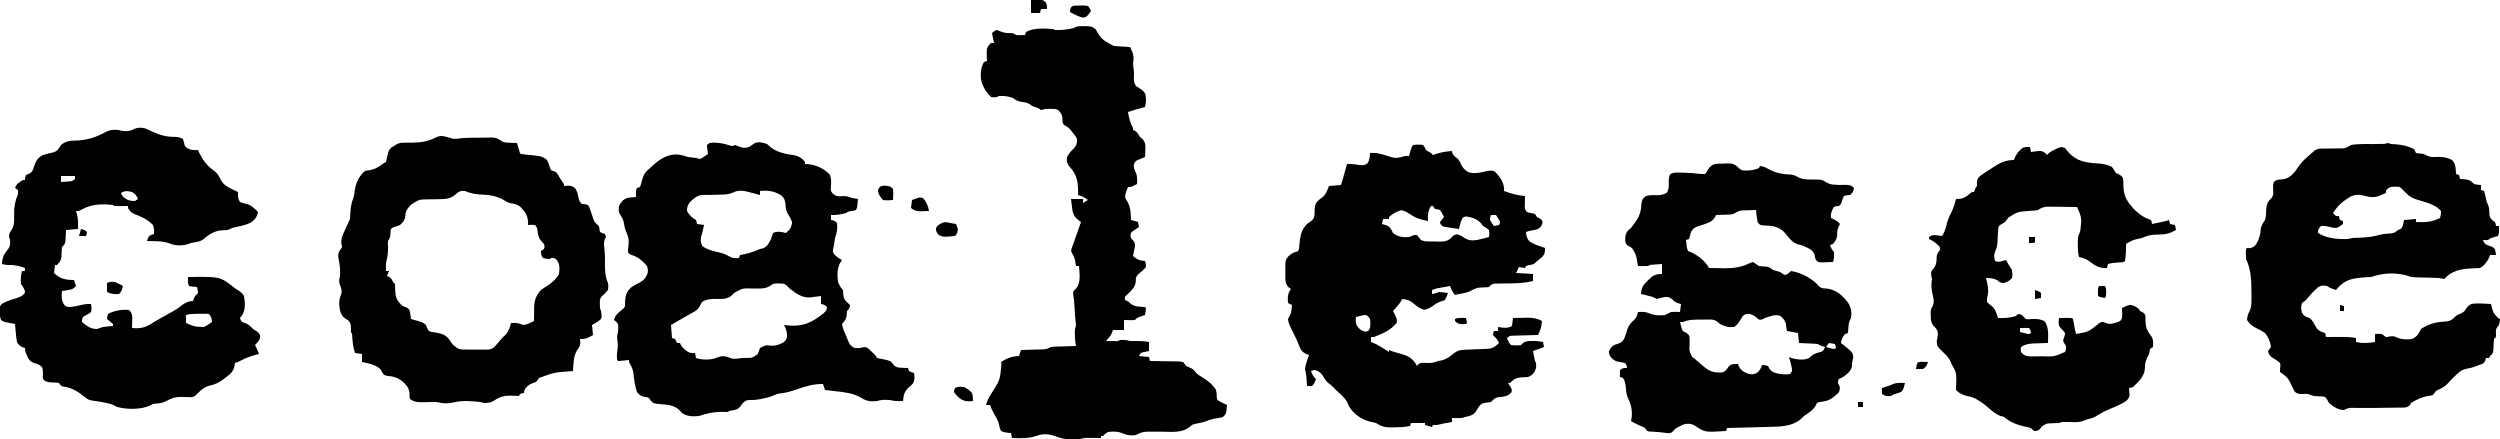 <svg height="439" width="2500" xmlns="http://www.w3.org/2000/svg" version="1.1">
<path transform="translate(1417.875,144.625)" fill="#010101" d="M0 0 C2.754 0.02 2.754 0.02 5.125 0.375 C6.938 2.688 6.938 2.688 8.125 5.375 C10.623 7.074 10.623 7.074 13.125 8.375 C14.115 9.365 14.115 9.365 15.125 10.375 C16.032 10.066 16.94 9.756 17.875 9.438 C21.909 8.119 25.653 7.247 29.875 6.812 C30.674 6.729 31.473 6.645 32.297 6.559 C32.9 6.498 33.503 6.437 34.125 6.375 C34.285 7.295 34.285 7.295 34.449 8.234 C35.361 11.124 37.256 12.103 39.59 13.891 C41.361 15.603 42.052 17.113 43 19.375 C44.844 23.325 46.912 25.487 50.73 27.605 C56.292 29.393 62.476 28.043 68.023 26.645 C71.064 26.01 73.081 25.704 76.125 26.375 C81.144 30.781 85.299 36.368 86.188 43.125 C86.167 44.197 86.146 45.27 86.125 46.375 C93.168 48.937 99.631 50.875 107.125 51.375 C107.102 52.279 107.079 53.182 107.055 54.113 C107.037 55.293 107.019 56.472 107 57.688 C106.977 58.859 106.954 60.031 106.93 61.238 C106.872 64.539 106.872 64.539 109.125 67.375 C111.017 68.056 111.017 68.056 113.125 68.375 C115.25 68.75 115.25 68.75 117.125 69.375 C118.115 70.86 118.115 70.86 119.125 72.375 C119.991 72.829 120.858 73.282 121.75 73.75 C124.125 75.375 124.125 75.375 124.688 77.812 C123.922 81.299 123.054 82.303 120.125 84.375 C117.843 85.067 115.592 85.557 113.246 85.98 C110.948 86.358 110.948 86.358 108.125 87.375 C108.41 91.458 109.096 94.302 112.184 97.141 C116.742 100.039 122.042 101.626 127.125 103.375 C127.125 107.286 127.032 109.379 124.348 112.328 C122.317 114.076 120.242 115.734 118.125 117.375 C117.465 118.035 116.805 118.695 116.125 119.375 C114.067 119.981 112.005 120.387 109.902 120.812 C109.023 121.091 109.023 121.091 108.125 121.375 C107.795 122.035 107.465 122.695 107.125 123.375 C104.155 122.88 104.155 122.88 101.125 122.375 C100.135 124.355 99.145 126.335 98.125 128.375 C106.54 128.87 106.54 128.87 115.125 129.375 C115.125 131.685 115.125 133.995 115.125 136.375 C105.86 138.779 96.549 138.748 87.047 138.831 C84.98 138.853 82.914 138.892 80.848 138.934 C79.628 138.947 78.409 138.961 77.153 138.974 C73.834 139.414 73.2 139.913 71.125 142.375 C68.234 142.746 68.234 142.746 64.875 142.812 C59.351 143.064 59.351 143.064 54.438 145.312 C50.723 147.625 47.714 148.263 43.457 148.98 C41.308 149.344 39.231 149.818 37.125 150.375 C34.791 147.51 33.437 144.816 32.125 141.375 C29.499 141.85 26.874 142.33 24.25 142.812 C23.504 142.947 22.757 143.082 21.988 143.221 C17.94 143.92 17.94 143.92 14.125 145.375 C14.125 146.695 14.125 148.015 14.125 149.375 C17.735 148.719 17.735 148.719 21.125 147.375 C22.671 147.462 24.214 147.615 25.75 147.812 C26.567 147.914 27.385 148.016 28.227 148.121 C28.853 148.205 29.48 148.289 30.125 148.375 C28.25 153.125 28.25 153.125 27.125 155.375 C25.233 156.051 23.34 156.723 21.441 157.379 C18.86 158.489 16.83 159.909 14.562 161.562 C11.659 163.546 10.078 164.385 6.562 165.125 C1.736 164.072 -1.169 161.516 -4.875 158.375 C-8.497 155.382 -11.17 154.827 -15.875 154.375 C-16.13 154.947 -16.385 155.52 -16.648 156.109 C-18.006 158.617 -19.595 160.508 -21.5 162.625 C-22.132 163.331 -22.763 164.038 -23.414 164.766 C-23.896 165.297 -24.378 165.828 -24.875 166.375 C-24.563 166.967 -24.251 167.558 -23.93 168.168 C-20.796 174.528 -20.796 174.528 -21.125 178.062 C-26.659 185.375 -35.52 189.152 -43.875 192.375 C-44.865 192.375 -45.855 192.375 -46.875 192.375 C-46.875 194.025 -46.875 195.675 -46.875 197.375 C-46.156 197.643 -45.436 197.911 -44.695 198.188 C-41.865 199.379 -39.368 200.774 -36.75 202.375 C-35.478 203.148 -35.478 203.148 -34.18 203.938 C-32.392 205.053 -30.628 206.206 -28.875 207.375 C-28.875 206.715 -28.875 206.055 -28.875 205.375 C-28.212 205.662 -27.55 205.95 -26.867 206.246 C-23.979 207.336 -21.086 208.102 -18.1 208.872 C-10.634 210.882 -6.18 212.801 -1.844 219.582 C-1.524 220.174 -1.204 220.765 -0.875 221.375 C-0.511 220.881 -0.148 220.388 0.227 219.879 C2.985 217.694 5.038 218.15 8.5 218.312 C13.035 218.516 15.992 218.239 20.125 216.375 C21.321 216.169 22.517 215.963 23.75 215.75 C28.898 214.563 32.608 211.349 36.707 208.152 C40.776 205.161 44.569 205.177 49.426 205.016 C50.893 204.952 52.359 204.887 53.826 204.82 C56.13 204.719 58.433 204.625 60.738 204.552 C62.969 204.478 65.197 204.374 67.426 204.266 C68.107 204.251 68.789 204.236 69.491 204.221 C74.986 203.913 77.325 202.063 81.125 198.375 C80.009 195.771 79.058 194.314 76.938 192.375 C76.339 191.715 75.741 191.055 75.125 190.375 C75.375 188.125 75.375 188.125 76.125 186.375 C77.445 186.375 78.765 186.375 80.125 186.375 C80.125 185.055 80.125 183.735 80.125 182.375 C80.717 182.47 81.308 182.566 81.918 182.664 C86.569 183.317 89.848 183.72 94.125 181.375 C94.455 178.735 94.785 176.095 95.125 173.375 C98.646 173.287 102.166 173.234 105.688 173.188 C106.678 173.162 107.669 173.137 108.689 173.111 C114.656 173.052 118.84 173.551 124.125 176.375 C123.649 181.892 122.686 185.397 120.125 190.375 C119.293 190.395 118.46 190.415 117.602 190.435 C114.51 190.513 111.419 190.6 108.327 190.692 C106.332 190.749 104.337 190.797 102.342 190.844 C101.088 190.882 99.835 190.921 98.543 190.961 C97.386 190.992 96.228 191.024 95.036 191.056 C91.934 191.17 91.934 191.17 89.125 193.375 C90.199 196.29 90.903 198.153 93.125 200.375 C95.459 200.732 95.459 200.732 98.062 200.688 C98.938 200.704 99.813 200.721 100.715 200.738 C103.181 200.612 103.181 200.612 104.582 198.902 C107.856 195.662 113.748 196.448 118.125 196.375 C120.544 196.548 122.745 196.888 125.125 197.375 C125.455 199.025 125.785 200.675 126.125 202.375 C124.854 202.855 123.584 203.334 122.312 203.812 C121.605 204.079 120.897 204.346 120.168 204.621 C118.498 205.237 116.813 205.812 115.125 206.375 C115.434 208.001 115.747 209.626 116.062 211.25 C116.237 212.155 116.411 213.06 116.59 213.992 C117.025 216.375 117.025 216.375 118.125 218.375 C118.569 222.283 118.262 224.12 116.375 227.625 C114.166 230.325 113.275 231.176 110.125 232.375 C108.171 232.541 106.211 232.64 104.25 232.688 C98.424 233.057 96.139 234.255 92.125 238.375 C91.465 238.375 90.805 238.375 90.125 238.375 C90.826 239.447 91.528 240.52 92.25 241.625 C94.205 245.045 94.205 245.045 93.562 247.688 C89.801 252.103 85.443 251.987 80.035 252.617 C76.611 253.509 75.55 254.891 73.125 257.375 C70.793 257.852 70.793 257.852 68.312 258 C64.848 258.542 63.528 258.898 61.234 261.613 C60.121 263.412 59.015 265.215 57.918 267.023 C55.043 270.794 51.609 271.48 47.125 272.375 C46.135 272.705 45.145 273.035 44.125 273.375 C42.397 273.443 40.667 273.46 38.938 273.438 C38.036 273.428 37.135 273.419 36.207 273.41 C35.176 273.393 35.176 273.393 34.125 273.375 C34.125 274.695 34.125 276.015 34.125 277.375 C33.377 277.508 32.63 277.641 31.859 277.777 C30.875 277.954 29.89 278.131 28.875 278.312 C27.413 278.574 27.413 278.574 25.922 278.84 C24.276 279.155 22.634 279.507 21.016 279.941 C19.125 280.375 19.125 280.375 15.125 280.375 C14.795 281.035 14.465 281.695 14.125 282.375 C11.815 281.715 9.505 281.055 7.125 280.375 C7.125 279.715 7.125 279.055 7.125 278.375 C2.505 278.375 -2.115 278.375 -6.875 278.375 C-7.205 279.365 -7.535 280.355 -7.875 281.375 C-13.192 282.556 -18.323 282.634 -23.75 282.688 C-24.718 282.717 -25.686 282.746 -26.684 282.775 C-33.147 282.833 -36.478 281.855 -41.875 278.375 C-44.088 277.79 -46.319 277.268 -48.562 276.812 C-57.242 274.469 -64.491 269.039 -69.156 261.23 C-69.712 259.967 -70.248 258.695 -70.762 257.414 C-73.369 252.638 -77.956 249.076 -81.875 245.375 C-83.192 244.045 -83.192 244.045 -84.535 242.688 C-86.797 240.335 -86.797 240.335 -89.375 238.562 C-91.747 236.487 -92.78 234.996 -94.312 232.312 C-96.567 228.512 -98.551 226.755 -102.875 225.375 C-105.174 225.57 -105.174 225.57 -106.875 226.375 C-105.689 229.75 -104.599 232.022 -101.875 234.375 C-102.949 237.29 -103.653 239.153 -105.875 241.375 C-108.5 241.5 -108.5 241.5 -110.875 241.375 C-110.936 240.483 -110.996 239.591 -111.059 238.672 C-111.184 236.916 -111.184 236.916 -111.312 235.125 C-111.394 233.965 -111.475 232.805 -111.559 231.609 C-111.808 229.055 -112.23 226.838 -112.875 224.375 C-112.323 219.547 -110.459 214.947 -108.875 210.375 C-110.02 209.973 -110.02 209.973 -111.188 209.562 C-114.777 207.976 -116.338 206.517 -118.016 202.949 C-118.382 201.997 -118.748 201.044 -119.125 200.062 C-121.545 193.997 -124.398 188.282 -127.422 182.504 C-128.732 179.682 -129.588 177.461 -129.875 174.375 C-128.893 172.366 -127.891 170.367 -126.875 168.375 C-126.347 165.698 -126.11 163.1 -125.875 160.375 C-127.195 159.715 -128.515 159.055 -129.875 158.375 C-130.199 152.871 -130.408 148.938 -126.875 144.375 C-127.687 143.796 -128.499 143.217 -129.336 142.621 C-132.787 139.157 -132.53 135.376 -132.559 130.697 C-132.539 129.622 -132.52 128.546 -132.5 127.438 C-132.529 125.83 -132.529 125.83 -132.559 124.189 C-132.504 115.436 -132.504 115.436 -129.57 111.73 C-127.347 109.787 -125.882 108.528 -123.125 107.625 C-119.787 106.76 -119.787 106.76 -118.875 104.375 C-118.702 102.573 -118.532 100.77 -118.382 98.966 C-117.678 91.178 -116.505 85.209 -110.875 79.375 C-109.615 78.444 -108.344 77.527 -107.062 76.625 C-104.415 74.572 -103.928 73.708 -103.387 70.328 C-103.296 68.033 -103.222 65.737 -103.164 63.441 C-102.729 58.83 -101.297 57.409 -97.875 54.375 C-97.029 53.777 -96.184 53.179 -95.312 52.562 C-91.745 49.361 -90.636 45.81 -88.875 41.375 C-82.935 40.88 -82.935 40.88 -76.875 40.375 C-74.754 33.405 -72.761 26.412 -70.875 19.375 C-66.683 19.293 -62.967 19.536 -58.875 20.375 C-55.333 20.736 -53.576 20.83 -50.562 18.875 C-48.192 15.363 -48.155 12.581 -47.875 8.375 C-41.322 7.861 -36.286 9.384 -30.07 11.41 C-22.957 13.661 -22.957 13.661 -15.941 12.383 C-13.449 11.167 -11.614 11.223 -8.875 11.375 C-8.67 10.665 -8.465 9.954 -8.254 9.223 C-7.984 8.304 -7.715 7.384 -7.438 6.438 C-7.171 5.521 -6.904 4.604 -6.629 3.66 C-5.341 -0.245 -3.924 0.148 0 0 Z M13.125 61.375 C9.958 66.522 9.774 70.533 10.125 76.375 C3.414 75.145 -2.018 73.578 -7.688 69.688 C-10.852 67.559 -12.738 66.406 -16.5 65.562 C-21.306 66.719 -25.16 69.123 -28.875 72.375 C-28.875 73.035 -28.875 73.695 -28.875 74.375 C-30.855 74.375 -32.835 74.375 -34.875 74.375 C-35.205 76.025 -35.535 77.675 -35.875 79.375 C-34.617 79.746 -33.359 80.118 -32.062 80.5 C-27.59 82.147 -26.955 84.129 -24.875 88.375 C-19.849 92.224 -15.044 92.982 -8.875 92.375 C-6.137 91.448 -6.137 91.448 -3.875 90.375 C-2.885 90.375 -1.895 90.375 -0.875 90.375 C0.504 92.004 1.838 93.672 3.125 95.375 C7.202 97.413 12.331 96.736 16.812 96.812 C17.89 96.858 18.967 96.904 20.076 96.951 C25.443 97.027 29.072 97.047 33.211 93.391 C33.715 92.846 34.22 92.301 34.74 91.739 C36.125 90.375 36.125 90.375 39.062 89.688 C42.096 90.368 43.434 91.149 45.938 92.875 C50.447 95.876 53.826 96.164 59.125 95.375 C63.169 94.517 67.149 93.505 71.125 92.375 C71.626 89.044 71.626 89.044 71.125 85.375 C68.382 83.157 68.382 83.157 65.125 81.375 C64.527 80.55 63.929 79.725 63.312 78.875 C59.48 74.495 54.426 72.716 48.75 71.875 C46.086 72.157 46.086 72.157 44.375 73.875 C43.232 76.16 42.638 78.066 42.047 80.531 C41.743 81.8 41.438 83.068 41.125 84.375 C38.329 83.98 35.54 83.56 32.75 83.125 C31.956 83.015 31.162 82.906 30.344 82.793 C24.469 81.847 24.469 81.847 22.586 79.266 C22.434 78.642 22.282 78.018 22.125 77.375 C23.445 75.725 24.765 74.075 26.125 72.375 C24.345 68.727 24.345 68.727 22.125 65.375 C19.57 64.563 19.57 64.563 17.125 64.375 C16.465 63.385 15.805 62.395 15.125 61.375 C14.465 61.375 13.805 61.375 13.125 61.375 Z M73.125 70.375 C72.247 72.579 72.247 72.579 72.125 75.375 C73.958 78.667 73.958 78.667 76.125 81.375 C77.775 81.045 79.425 80.715 81.125 80.375 C82.436 77.546 82.436 77.546 81.348 75.551 C80.965 74.936 80.582 74.321 80.188 73.688 C79.167 72.048 79.167 72.048 78.125 70.375 C76.475 70.375 74.825 70.375 73.125 70.375 Z M-58 171.375 C-58.724 171.561 -59.449 171.746 -60.195 171.938 C-60.75 172.082 -61.304 172.226 -61.875 172.375 C-62.29 175.76 -62.441 178.356 -60.75 181.398 C-58.195 184.659 -56.779 186.201 -52.625 187 C-49.55 186.633 -49.55 186.633 -47.875 183.375 C-47.393 180.33 -47.413 177.422 -47.875 174.375 C-49.564 171.764 -49.564 171.764 -51.875 170.375 C-54.085 170.375 -55.862 170.823 -58 171.375 Z"></path>
<path transform="translate(767,144)" fill="#010101" d="M0 0 C1.41 1.186 2.818 2.376 4.164 3.633 C10.181 8.114 18.056 10.018 25.375 10.938 C30.881 11.69 34.564 13.548 38 18 C38 18.66 38 19.32 38 20 C39.31 20.081 40.619 20.162 41.969 20.246 C49.737 21.133 57.858 24.97 63 31 C64.539 35.096 64.209 39.079 63.855 43.363 C63.669 47.118 63.669 47.118 66.145 49.969 C69.374 52.266 70.623 52.509 74.5 52.188 C78.667 51.877 81.183 52.303 85 54 C86.992 54.376 88.992 54.72 91 55 C90.859 56.459 90.712 57.917 90.562 59.375 C90.441 60.593 90.441 60.593 90.316 61.836 C90 64 90 64 89 66 C86.969 66.598 86.969 66.598 84.5 67.062 C81.462 67.459 81.462 67.459 79 69 C74.005 70.441 69.215 71.267 64 71 C64 72.65 64 74.3 64 76 C64.619 76.124 65.237 76.248 65.875 76.375 C68 77 68 77 70 79 C70.731 84.374 69.867 88.949 68 94 C67.619 96.326 67.287 98.661 67 101 C66.732 102.196 66.464 103.392 66.188 104.625 C65.684 108.047 65.684 108.047 67.625 110.75 C69.953 112.955 72.171 114.507 75 116 C74.34 117.031 73.68 118.062 73 119.125 C70.028 125.047 70.167 131.535 71 138 C72.378 141.247 73.509 143.509 76 146 C76.203 147.953 76.203 147.953 76.25 150.25 C76.558 154.086 77.263 155.734 80.125 158.312 C81.074 159.199 82.022 160.086 83 161 C82.717 163.964 82.14 164.86 80 167 C79.804 168.991 79.609 170.981 79.422 172.973 C78.803 175.947 76.912 177.706 75 180 C75.719 184.861 78.072 189.517 80 194 C80.349 194.864 80.699 195.727 81.059 196.617 C83.095 201.206 83.095 201.206 87.145 203.816 C90.523 204.259 93.186 204.258 96.453 203.223 C99 203 99 203 101.641 204.801 C102.502 205.63 103.363 206.459 104.25 207.312 C105.121 208.134 105.993 208.955 106.891 209.801 C109 212 109 212 110 214 C112.049 214.481 114.115 214.885 116.188 215.25 C123.414 216.771 123.414 216.771 126.062 220.125 C128.021 222.575 128.847 222.969 132.02 223.609 C135.022 223.847 137.989 223.99 141 224 C141.33 224.99 141.66 225.98 142 227 C144.504 228.219 144.504 228.219 147 229 C147.577 233.04 148.053 236.564 145.547 239.98 C144.305 241.162 143.04 242.32 141.754 243.453 C137.359 247.329 136.557 251.321 136 257 C134.583 257.027 133.167 257.047 131.75 257.062 C130.567 257.08 130.567 257.08 129.359 257.098 C127.078 257.003 125.203 256.559 123 256 C121.502 255.91 120.001 255.87 118.5 255.875 C117.371 255.871 117.371 255.871 116.219 255.867 C114.014 255.999 112.133 256.453 110 257 C103.451 257.792 99 257.075 93.496 253.387 C85.97 249.205 77.882 248.244 69.438 247.312 C68.333 247.183 67.229 247.053 66.092 246.92 C63.395 246.605 60.698 246.298 58 246 C57.34 244.02 56.68 242.04 56 240 C46.442 239.876 38.601 242.257 29.684 245.411 C24 247.402 18.588 248.89 12.57 249.516 C9.802 249.941 9.802 249.941 6.645 251.441 C2.935 253.028 -0.485 253.91 -4.438 254.688 C-5.093 254.818 -5.749 254.948 -6.425 255.082 C-9.882 255.733 -13.113 256.125 -16.625 255.938 C-20.849 256.016 -22.092 257.011 -25 260 C-25.578 260.866 -26.155 261.733 -26.75 262.625 C-29.65 265.686 -32.009 265.975 -36.074 266.641 C-38.001 266.812 -38.001 266.812 -39 268 C-41.105 267.994 -43.209 267.944 -45.312 267.875 C-53.391 267.801 -60.387 269.462 -68 272 C-74.289 272.513 -79.65 272.685 -85 269 C-85.461 268.455 -85.923 267.909 -86.398 267.348 C-92.055 261.067 -98.538 260.788 -106.586 260.15 C-113.52 259.506 -113.52 259.506 -116.391 256.48 C-116.922 255.662 -117.453 254.843 -118 254 C-119.959 253.141 -119.959 253.141 -122 252.938 C-125.85 252.389 -127.568 251.051 -130 248 C-131.012 245.082 -131.012 245.082 -131.688 241.812 C-131.93 240.66 -132.172 239.508 -132.422 238.32 C-132.897 235.591 -133.226 232.945 -133.438 230.188 C-133.782 226.132 -135.163 223.146 -137.16 219.629 C-138 218 -138 218 -138 216 C-138.782 216.084 -139.565 216.168 -140.371 216.254 C-141.889 216.407 -141.889 216.407 -143.438 216.562 C-144.447 216.667 -145.456 216.771 -146.496 216.879 C-147.322 216.919 -148.149 216.959 -149 217 C-150 216 -150 216 -150.125 212.312 C-150.103 209.779 -149.927 207.626 -149.438 205.125 C-148.914 201.383 -149.333 198.094 -149.844 194.367 C-150.003 191.948 -149.655 190.314 -149 188 C-148.676 185.283 -148.573 182.709 -149 180 C-150.833 177.495 -150.833 177.495 -153 176 C-151.785 170.99 -148.606 168.674 -144.777 165.551 C-142.895 164.107 -142.895 164.107 -142 162 C-141.948 160.125 -141.908 158.25 -141.875 156.375 C-141.417 150.741 -140.204 147.721 -136.238 143.723 C-133.721 141.786 -131.161 140.462 -128.312 139.062 C-123.372 136.575 -121.396 134.36 -119.391 129.246 C-118.898 126.416 -119.063 124.727 -120 122 C-124.003 117.303 -128.611 113.126 -134.562 111.25 C-138 110 -138 110 -139.062 107.938 C-139 105 -139 105 -138.672 102.805 C-137.794 96.716 -138.385 93.099 -140.957 87.516 C-142.039 84.905 -142.546 82.533 -143 79.75 C-143.598 76.264 -144.088 74.869 -146.125 71.812 C-148.53 68.205 -148.609 66.263 -148 62 C-145.868 57.965 -144.214 55.702 -140 54 C-137.641 53.586 -137.641 53.586 -135.25 53.375 C-134.451 53.3 -133.652 53.225 -132.828 53.148 C-132.225 53.099 -131.622 53.05 -131 53 C-131.021 51.886 -131.041 50.773 -131.062 49.625 C-131 46 -131 46 -130 44 C-128.515 43.505 -128.515 43.505 -127 43 C-125.926 40.145 -125.926 40.145 -125.125 36.75 C-123.594 31.466 -122.452 28.44 -118 25 C-117.447 24.474 -116.894 23.948 -116.324 23.406 C-109.111 16.596 -101.356 10.601 -91.125 10.438 C-86.717 10.609 -83.155 11.572 -79 13 C-77.445 13.241 -75.881 13.434 -74.312 13.562 C-71.595 13.792 -69.623 14.126 -67 15 C-64.884 14.026 -64.884 14.026 -62.812 12.562 C-62.097 12.089 -61.382 11.616 -60.645 11.129 C-59.83 10.57 -59.83 10.57 -59 10 C-59.095 9.374 -59.191 8.747 -59.289 8.102 C-59.4 7.284 -59.511 6.467 -59.625 5.625 C-59.741 4.813 -59.857 4.001 -59.977 3.164 C-59.988 2.093 -59.988 2.093 -60 1 C-57.386 -1.614 -56.203 -1.298 -52.562 -1.312 C-47.109 -1.247 -42.439 -0.264 -37.277 1.441 C-34.859 2.249 -34.859 2.249 -32 1 C-30.168 1.594 -30.168 1.594 -28.188 2.5 C-24.362 4.018 -22.02 4.311 -18 3 C-15.964 1.722 -13.959 0.393 -12 -1 C-7.669 -2.444 -4.252 -1.501 0 0 Z M-33.75 48.457 C-38.693 50.804 -43.592 50.573 -49 50.688 C-50.067 50.722 -51.135 50.756 -52.234 50.791 C-56.223 50.913 -60.195 51.017 -64.185 50.931 C-69.508 51.061 -73.259 54.455 -77 58 C-79.106 60.963 -80.226 63.33 -80 67 C-77.816 70.809 -74.958 74.021 -71 76 C-70.375 78.062 -70.375 78.062 -70 80 C-67.69 80.33 -65.38 80.66 -63 81 C-63.31 82.438 -63.623 83.875 -63.938 85.312 C-64.112 86.113 -64.286 86.914 -64.465 87.738 C-65 90 -65 90 -66 93 C-66.478 97.905 -66.478 97.905 -64.5 102.25 C-59.435 105.796 -53.871 107.056 -47.938 108.438 C-44.3 109.297 -41.338 110.172 -38.188 112.188 C-34.495 114.287 -32.179 114.341 -28 114 C-27.505 112.515 -27.505 112.515 -27 111 C-26.091 110.853 -26.091 110.853 -25.164 110.703 C-19.532 109.698 -14.505 108.19 -9.254 105.922 C-7 105 -7 105 -3.688 104.25 C0.448 102.326 2.045 99.007 4 95 C4.688 93.007 5.363 91.01 6 89 C10.065 86.967 14.752 87.821 19 89 C23.666 84.611 23.666 84.611 25.188 78.625 C23.945 74.833 22.234 71.91 20.164 68.527 C18.794 65.554 18.657 63.129 18.438 59.875 C17.908 56.005 17.453 54.445 14.637 51.68 C7.504 47.11 1.344 46.068 -7 47 C-7 48.32 -7 49.64 -7 51 C-8.062 50.711 -9.124 50.422 -10.219 50.125 C-11.646 49.749 -13.073 49.375 -14.5 49 C-15.196 48.809 -15.892 48.618 -16.609 48.422 C-22.398 46.921 -28.224 45.529 -33.75 48.457 Z M2.93 142 C-2.247 145.201 -8.166 144.52 -14.062 144.5 C-24.384 144.16 -24.384 144.16 -33 149 C-33.959 150.052 -33.959 150.052 -34.938 151.125 C-39.378 155.161 -44.167 155.075 -49.875 154.938 C-55.142 154.871 -60.536 154.913 -65 158 C-65.944 159.74 -66.887 161.48 -67.816 163.228 C-69.876 166.311 -72.797 167.769 -76 169.5 C-76.656 169.873 -77.311 170.246 -77.987 170.631 C-79.328 171.393 -80.674 172.149 -82.024 172.898 C-85.024 174.571 -87.977 176.32 -90.938 178.062 C-93.443 179.517 -93.443 179.517 -96 181 C-95.67 185.29 -95.34 189.58 -95 194 C-94.01 194.33 -93.02 194.66 -92 195 C-90.812 197.062 -90.812 197.062 -90 199 C-89.01 199 -88.02 199 -87 199 C-86.749 199.593 -86.497 200.186 -86.238 200.797 C-84.84 203.284 -83.454 204.534 -81.188 206.25 C-80.521 206.771 -79.855 207.292 -79.168 207.828 C-76.597 209.218 -74.881 209.221 -72 209 C-71.67 210.65 -71.34 212.3 -71 214 C-64.479 216.174 -55.919 216.178 -49.562 213.438 C-45.411 211.762 -43.3 211.945 -39 213 C-38.216 213.371 -37.432 213.743 -36.625 214.125 C-33.344 215.219 -31.057 214.847 -27.676 214.336 C-25 214 -25 214 -21.668 213.914 C-14.683 213.957 -14.683 213.957 -9.25 210.125 C-8.442 208.106 -7.688 206.063 -7 204 C-3.048 201.787 -1.194 200.797 3.312 201.562 C8.472 202.175 12.539 200.597 17 198 C19.062 195.875 19.951 194.755 20.145 191.781 C19.98 190.652 19.98 190.652 19.812 189.5 C19.716 188.747 19.619 187.994 19.52 187.219 C18.979 184.908 18.144 183.071 17 181 C18.172 181.13 19.344 181.26 20.551 181.395 C35.9 182.852 44.5 178.787 56.445 169.402 C58.868 167.125 59.745 166.244 60 163 C57.328 160.657 57.328 160.657 54 160 C54 157.36 54 154.72 54 152 C52.886 152.165 51.773 152.33 50.625 152.5 C49.083 152.667 47.542 152.834 46 153 C45.252 153.126 44.505 153.253 43.734 153.383 C34.971 154.282 28.663 149.069 22 144 C21.323 143.252 20.646 142.505 19.949 141.734 C17.32 139.395 15.665 139.464 12.188 139.5 C11.191 139.49 10.195 139.479 9.168 139.469 C5.846 139.809 5.846 139.809 2.93 142 Z"></path>
<path transform="translate(1086.073,26.193)" fill="#010101" d="M0 0 C4.183 0.116 6.257 0.234 9.513 3.014 C10.759 4.935 11.94 6.898 13.056 8.897 C16.522 14.287 22.309 16.998 27.927 19.807 C30.64 20.039 33.335 20.226 36.052 20.369 C36.807 20.413 37.561 20.456 38.338 20.5 C40.201 20.606 42.064 20.707 43.927 20.807 C47.346 27.145 48.159 30.755 46.927 37.807 C47.148 39.761 47.37 41.716 47.677 43.658 C48.06 46.946 47.899 50.207 47.767 53.51 C47.95 56.128 48.511 57.607 49.927 59.807 C51.895 61.188 53.896 62.522 55.927 63.807 C57.936 65.453 58.81 66.359 59.474 68.893 C59.541 69.648 59.608 70.404 59.677 71.182 C59.755 71.932 59.832 72.682 59.912 73.455 C59.929 76.031 59.511 78.304 58.927 80.807 C58.203 81 57.479 81.194 56.732 81.393 C51.747 82.735 46.802 84.094 41.927 85.807 C42.909 91.649 44.043 96.562 46.927 101.807 C46.927 102.467 46.927 103.127 46.927 103.807 C47.526 104.034 48.124 104.261 48.74 104.494 C51.526 106.166 52.303 108.013 53.927 110.807 C54.778 111.526 55.629 112.245 56.506 112.987 C59.558 116.541 59.517 119.167 59.24 123.619 C59.206 124.659 59.206 124.659 59.172 125.719 C59.113 127.416 59.023 129.112 58.927 130.807 C58.301 131.061 57.675 131.315 57.029 131.576 C56.212 131.921 55.395 132.265 54.552 132.619 C53.74 132.956 52.928 133.292 52.092 133.639 C49.626 134.751 49.626 134.751 47.927 137.807 C47.481 141.109 47.816 142.602 49.427 145.557 C51.37 149.766 51.201 153.251 50.927 157.807 C45.302 160.807 45.302 160.807 41.927 160.807 C40.504 164.129 39.322 167.203 38.927 170.807 C39.854 173.094 39.854 173.094 41.302 175.307 C44.572 181.303 44.811 187.078 44.927 193.807 C47.237 194.467 49.547 195.127 51.927 195.807 C52.257 197.457 52.587 199.107 52.927 200.807 C52.35 201.182 51.772 201.557 51.177 201.944 C50.435 202.455 49.692 202.967 48.927 203.494 C47.814 204.243 47.814 204.243 46.677 205.006 C44.729 206.69 44.729 206.69 44.427 209.201 C44.738 211.986 44.738 211.986 46.974 214.194 C48.927 216.807 48.927 216.807 48.881 220.139 C48.533 221.862 48.533 221.862 48.177 223.619 C47.956 224.781 47.734 225.942 47.506 227.139 C47.315 228.019 47.124 228.9 46.927 229.807 C50.98 233.306 53.544 234.385 58.927 234.807 C59.74 237.494 59.74 237.494 59.927 240.807 C57.592 243.624 55.005 245.744 52.177 248.057 C49.729 251.049 49.746 251.353 49.74 254.932 C49.474 261.028 45.176 264.391 41.08 268.424 C38.592 270.643 38.592 270.643 38.927 273.807 C39.484 274.054 40.041 274.302 40.615 274.557 C42.927 275.807 42.927 275.807 44.99 277.869 C48.848 280.414 52.055 280.418 56.599 280.631 C58.927 280.807 58.927 280.807 59.927 281.807 C59.64 284.146 59.308 286.481 58.927 288.807 C58.096 289.097 58.096 289.097 57.248 289.393 C56.523 289.653 55.799 289.914 55.052 290.182 C53.974 290.565 53.974 290.565 52.873 290.955 C50.746 291.746 50.746 291.746 48.927 293.807 C46.326 294.002 46.326 294.002 43.302 293.932 C42.3 293.914 41.297 293.896 40.263 293.877 C39.107 293.842 39.107 293.842 37.927 293.807 C37.927 297.107 37.927 300.407 37.927 303.807 C34.297 303.807 30.667 303.807 26.927 303.807 C26.267 305.457 25.607 307.107 24.927 308.807 C23.391 310.953 21.68 312.824 19.927 314.807 C21.886 314.834 23.844 314.853 25.802 314.869 C26.893 314.881 27.984 314.893 29.107 314.905 C31.879 315.004 31.879 315.004 33.927 313.807 C37.601 313.673 40.426 313.64 43.927 314.807 C45.844 314.852 47.761 314.846 49.677 314.807 C54.233 314.763 58.451 314.993 62.927 315.807 C62.927 318.777 62.927 321.747 62.927 324.807 C60.909 325.23 58.891 325.653 56.873 326.076 C54.557 326.73 54.557 326.73 52.927 329.807 C56.227 330.137 59.527 330.467 62.927 330.807 C63.257 332.127 63.587 333.447 63.927 334.807 C65.403 334.821 65.403 334.821 66.909 334.835 C70.561 334.875 74.211 334.941 77.862 335.014 C79.442 335.043 81.022 335.064 82.602 335.078 C84.874 335.099 87.144 335.146 89.416 335.198 C90.122 335.199 90.828 335.2 91.556 335.201 C93.558 335.261 93.558 335.261 96.927 335.807 C98.682 337.755 98.682 337.755 99.927 339.807 C101.629 340.518 101.629 340.518 103.365 341.244 C106.927 342.807 106.927 342.807 108.822 345.201 C111.084 348 113.065 349.296 116.177 351.057 C121.736 354.499 126.458 358.181 129.927 363.807 C130.489 366.238 130.67 368.444 130.744 370.932 C130.758 372.992 130.758 372.992 132.615 374.682 C133.378 375.053 134.141 375.424 134.927 375.807 C136.536 376.642 136.536 376.642 138.177 377.494 C139.085 377.928 139.992 378.361 140.927 378.807 C140.203 387.495 140.203 387.495 136.927 390.807 C134.51 391.53 134.51 391.53 131.74 391.869 C127.538 392.496 123.992 393.416 120.084 395.033 C116.54 396.305 112.842 396.954 109.15 397.67 C106.017 398.557 106.017 398.557 104.271 400.226 C96.252 407.056 86.189 405.592 76.24 405.494 C73.437 405.483 70.636 405.48 67.833 405.495 C66.098 405.502 64.363 405.494 62.628 405.468 C57.585 405.471 54.379 406.193 49.927 408.807 C45.366 409.606 41.292 409.131 37.052 407.307 C32.125 405.243 27.191 405.023 21.927 405.807 C18.901 407.623 18.901 407.623 16.927 409.807 C16.267 409.807 15.607 409.807 14.927 409.807 C14.927 410.467 14.927 411.127 14.927 411.807 C13.747 411.795 12.566 411.784 11.349 411.772 C9.792 411.762 8.235 411.753 6.677 411.744 C5.9 411.736 5.123 411.728 4.322 411.719 C3.568 411.716 2.814 411.713 2.037 411.709 C1.346 411.704 0.654 411.699 -0.058 411.693 C-2.178 411.813 -4.019 412.282 -6.073 412.807 C-14.976 413.279 -22.868 413.616 -31.073 409.807 C-37.415 407.867 -42.72 407.238 -49.131 409.549 C-57.397 412.476 -65.421 412.078 -74.073 411.807 C-74.403 410.157 -74.733 408.507 -75.073 406.807 C-76.331 406.704 -77.589 406.601 -78.885 406.494 C-81.273 406.174 -82.842 405.937 -84.948 404.744 C-86.347 402.334 -86.758 399.896 -87.342 397.194 C-88.533 393.302 -90.604 389.928 -92.635 386.42 C-94.003 383.932 -95.077 381.463 -96.073 378.807 C-97.393 378.807 -98.713 378.807 -100.073 378.807 C-99.058 374.951 -97.551 371.839 -95.448 368.494 C-86.017 353.931 -86.017 353.931 -84.573 337.397 C-84.738 336.872 -84.903 336.347 -85.073 335.807 C-78.988 331.909 -74.311 330.152 -67.073 329.807 C-66.413 327.827 -65.753 325.847 -65.073 323.807 C-64.306 323.787 -63.539 323.767 -62.749 323.747 C-59.273 323.652 -55.798 323.542 -52.323 323.432 C-50.513 323.385 -50.513 323.385 -48.666 323.338 C-47.506 323.299 -46.346 323.261 -45.151 323.221 C-44.082 323.19 -43.014 323.158 -41.913 323.126 C-39.071 322.807 -37.58 322.069 -35.073 320.807 C-32.323 320.488 -32.323 320.488 -29.213 320.393 C-28.098 320.354 -26.983 320.315 -25.834 320.276 C-24.096 320.229 -24.096 320.229 -22.323 320.182 C-21.148 320.143 -19.974 320.105 -18.764 320.065 C-15.867 319.97 -12.97 319.885 -10.073 319.807 C-10.235 318.882 -10.397 317.956 -10.564 317.003 C-11.074 313.798 -11.206 310.799 -11.198 307.557 C-11.2 306.52 -11.203 305.484 -11.205 304.416 C-11.073 301.807 -11.073 301.807 -10.073 299.807 C-10.139 297.935 -10.139 297.935 -10.448 295.744 C-11.083 290.158 -11.401 284.575 -11.679 278.961 C-11.861 275.54 -12.153 272.378 -12.787 268.994 C-13.073 265.807 -13.073 265.807 -11.858 264.006 C-11.289 263.507 -10.721 263.008 -10.135 262.494 C-4.846 256.374 -6.636 247.371 -7.073 239.807 C-8.063 239.807 -9.053 239.807 -10.073 239.807 C-10.237 238.811 -10.237 238.811 -10.405 237.795 C-11.314 232.198 -11.314 232.198 -13.885 227.244 C-15.073 224.807 -15.073 224.807 -14.662 222.971 C-14.273 221.904 -14.273 221.904 -13.877 220.815 C-13.592 220.014 -13.308 219.214 -13.014 218.39 C-12.703 217.537 -12.393 216.685 -12.073 215.807 C-11.463 214.056 -10.855 212.305 -10.248 210.553 C-9.628 208.783 -9.007 207.014 -8.385 205.244 C-8.065 204.331 -7.744 203.418 -7.414 202.477 C-6.634 200.253 -5.854 198.03 -5.073 195.807 C-5.555 195.477 -6.038 195.147 -6.536 194.806 C-11.074 191.384 -12.905 188.868 -13.754 183.237 C-13.839 182.476 -13.923 181.715 -14.01 180.932 C-14.122 180.148 -14.233 179.364 -14.348 178.557 C-14.616 176.644 -14.848 174.726 -15.073 172.807 C-11.113 172.807 -7.153 172.807 -3.073 172.807 C-3.073 174.127 -3.073 175.447 -3.073 176.807 C-1.423 175.817 0.227 174.827 1.927 173.807 C-1.211 171.151 -4.175 170.035 -8.073 168.807 C-8.052 167.635 -8.031 166.463 -8.01 165.256 C-8.064 154.407 -9.462 148.04 -17.073 139.807 C-19.429 136.273 -19.562 134.971 -19.073 130.807 C-17.185 127.382 -15.282 124.997 -12.385 122.369 C-9.423 119.087 -8.995 117.205 -9.073 112.807 C-10.629 109.638 -10.629 109.638 -13.073 106.807 C-13.471 106.278 -13.869 105.75 -14.28 105.205 C-16.291 102.612 -17.839 100.919 -20.823 99.494 C-23.073 97.807 -23.073 97.807 -23.467 95.803 C-23.58 94.214 -23.68 92.624 -23.768 91.033 C-24.214 87.772 -25.755 86.054 -28.073 83.807 C-30.654 82.516 -32.567 82.674 -35.448 82.682 C-36.404 82.679 -37.36 82.677 -38.346 82.674 C-41.011 82.697 -41.011 82.697 -43.237 83.44 C-43.842 83.561 -44.448 83.682 -45.073 83.807 C-46.063 83.147 -47.053 82.487 -48.073 81.807 C-49.527 81.343 -49.527 81.343 -51.01 80.869 C-54.073 79.807 -54.073 79.807 -55.92 78.303 C-58.518 76.498 -60.454 76.218 -63.573 75.807 C-67.7 75.263 -69.851 74.42 -73.073 71.807 C-77.866 70.088 -81.99 69.508 -87.073 69.807 C-88.063 70.302 -88.063 70.302 -89.073 70.807 C-91.885 71.244 -91.885 71.244 -95.073 70.807 C-100.195 65.929 -104.682 58.527 -105.276 51.354 C-105.376 45.382 -105.126 41.01 -102.073 35.807 C-100.588 35.312 -100.588 35.312 -99.073 34.807 C-99.119 34.01 -99.165 33.214 -99.213 32.393 C-99.545 22.654 -99.545 22.654 -97.26 19.057 C-96.177 17.943 -96.177 17.943 -95.073 16.807 C-94.083 16.807 -93.093 16.807 -92.073 16.807 C-92.733 13.507 -93.393 10.207 -94.073 6.807 C-92.753 5.817 -91.433 4.827 -90.073 3.807 C-87.994 4.17 -87.994 4.17 -85.823 5.119 C-82.605 6.372 -80.154 6.997 -76.698 6.869 C-73.073 6.807 -73.073 6.807 -70.073 8.807 C-67.786 9.048 -67.786 9.048 -65.385 8.932 C-64.577 8.914 -63.769 8.896 -62.936 8.877 C-62.321 8.854 -61.706 8.831 -61.073 8.807 C-60.743 7.817 -60.413 6.827 -60.073 5.807 C-52.198 1.378 -41.786 2.31 -33.073 2.807 C-32.083 3.302 -32.083 3.302 -31.073 3.807 C-24.57 4.162 -18.404 3.331 -12.073 1.807 C-9.595 -0.671 -3.424 0.078 0 0 Z"></path>
<path transform="translate(2384,144)" fill="#010101" d="M0 0 C1.336 -0.324 2.669 -0.657 4 -1 C4.99 -0.67 5.98 -0.34 7 0 C8.644 0.127 10.291 0.228 11.938 0.312 C18.195 0.846 24.365 2.151 30 5 C30.694 6.319 31.365 7.651 32 9 C35.446 9.59 35.446 9.59 37.734 9.629 C40 10 40 10 42.844 11.535 C46.528 13.245 48.732 13.157 52.75 12.875 C58.557 12.789 63.025 13.218 68.133 16.09 C71.813 19.855 71.823 24.954 72 30 C72.99 30.33 73.98 30.66 75 31 C75.688 33.062 75.688 33.062 76 35 C77.013 35.039 77.013 35.039 78.047 35.078 C83.654 35.435 86.142 35.743 90 40 C93.647 40.808 93.647 40.808 97 41 C97 42.65 97 44.3 97 46 C97.99 46.33 98.98 46.66 100 47 C100.879 49.582 100.879 49.582 101.562 52.812 C102.435 57.063 102.435 57.063 104.07 61.043 C105.277 63.583 105.239 65.7 105.312 68.5 C105.555 73.032 105.555 73.032 108.5 76.438 C109.325 76.953 110.15 77.469 111 78 C111.812 80.25 111.812 80.25 112 82 C112.99 82 113.98 82 115 82 C115.125 88.625 115.125 88.625 114 92 C111.685 92.729 109.349 93.392 107 94 C106.01 94.66 105.02 95.32 104 96 C101.312 96.125 101.312 96.125 99 96 C99.998 98.621 100.524 99.768 103.094 101.02 C103.888 101.281 104.682 101.543 105.5 101.812 C109.711 103.496 109.711 103.496 111.035 105.809 C111.562 107.75 111.562 107.75 112 111 C110.02 111 108.04 111 106 111 C105.794 111.681 105.588 112.361 105.375 113.062 C103.378 117.329 100.304 121.848 96 124 C94.266 124.094 92.531 124.183 90.795 124.239 C80.994 124.581 70.517 125.361 63 132.312 C62.526 132.845 62.051 133.377 61.562 133.926 C60.789 134.458 60.789 134.458 60 135 C58.33 134.683 56.664 134.346 55 134 C52.868 133.878 50.733 133.8 48.598 133.754 C46.768 133.705 46.768 133.705 44.9 133.654 C42.346 133.593 39.791 133.536 37.236 133.482 C36.015 133.448 34.794 133.414 33.535 133.379 C32.425 133.354 31.316 133.329 30.172 133.303 C26.845 132.985 24.13 132.144 21 131 C9.029 128.432 -1.418 129.139 -13 133 C-15.144 133.154 -17.29 133.274 -19.438 133.375 C-30.959 134.206 -38.488 135.282 -46.453 144.137 C-46.964 144.752 -47.474 145.366 -48 146 C-51.403 144.941 -54.014 143.991 -57 142 C-60.538 141.376 -62.906 141.293 -65.988 143.285 C-70.236 146.906 -73.905 151.006 -77.457 155.301 C-79 157 -79 157 -82 159 C-83.224 162.761 -83.041 164.851 -82 168.688 C-79.785 172.356 -78.779 172.585 -74.891 173.859 C-71.353 175.994 -69.803 179.979 -67.773 183.473 C-65.26 187.055 -63.047 187.624 -59 189 C-58.305 191.066 -58.305 191.066 -58 193 C-57.34 192.995 -56.68 192.99 -56 192.984 C-52.979 192.963 -49.958 192.95 -46.938 192.938 C-45.899 192.929 -44.861 192.921 -43.791 192.912 C-38.413 192.895 -33.297 193.046 -28 194 C-28 195.32 -28 196.64 -28 198 C-21.547 199.564 -15.504 199.062 -9 198 C-9 195.36 -9 192.72 -9 190 C-2.481 189.624 -2.481 189.624 0 191.562 C2.039 193.382 2.039 193.382 5.25 192.5 C8.937 192.008 9.608 192.04 12.75 193.438 C17.772 195.548 22.629 195.731 28 195 C33.192 192.59 34.559 189.988 37 185 C43.913 180.219 51.979 177.918 60.312 177.625 C65.533 177.353 67.823 176.168 71.426 172.469 C73 171 73 171 76.5 169.625 C80.307 167.858 80.589 167.17 82.688 163.812 C84.656 161.297 86.081 160.149 89.264 159.634 C95.183 159.288 101.092 159.565 107 160 C107.17 160.675 107.34 161.351 107.516 162.047 C109.288 168.901 109.288 168.901 114 174 C114.66 174.33 115.32 174.66 116 175 C115.368 180.558 115.368 180.558 113.438 182.875 C111.777 185.329 111.854 186.236 111.938 189.125 C111.968 191.043 111.968 191.043 112 193 C111.34 193.66 110.68 194.32 110 195 C109.65 198.573 109.556 202.127 109.441 205.715 C108.979 209.16 108.649 209.947 106 212 C105.67 212.66 105.34 213.32 105 214 C104.01 214 103.02 214 102 214 C101.66 215.176 101.66 215.176 101.312 216.375 C100 219 100 219 97.875 220.125 C96.452 220.558 96.452 220.558 95 221 C93.749 221.497 92.499 221.997 91.25 222.5 C88.325 223.621 85.589 224.26 82.5 224.75 C77.028 225.873 73.831 229.118 70 233 C69.113 233.866 68.226 234.732 67.312 235.625 C65.739 237.241 64.198 238.888 62.688 240.562 C59.869 243.118 57.336 244.446 53.867 245.91 C51.844 246.919 51.844 246.919 50.535 249.066 C49 251 49 251 46.941 251.617 C45.764 251.745 45.764 251.745 44.562 251.875 C38.144 252.932 32.477 255.515 27 259 C26.46 260.022 26.46 260.022 25.908 261.064 C23.248 263.763 21.226 263.515 17.54 263.606 C16.668 263.607 15.797 263.608 14.898 263.609 C13.989 263.626 13.079 263.642 12.141 263.659 C9.219 263.708 6.297 263.729 3.375 263.75 C1.461 263.778 -0.453 263.808 -2.367 263.84 C-9.595 263.949 -16.821 264.04 -24.05 263.943 C-24.83 263.935 -25.609 263.927 -26.413 263.918 C-27.856 263.9 -29.3 263.874 -30.743 263.837 C-34.419 263.792 -36.825 264.155 -40 266 C-45.935 266 -50.593 262.713 -55 259 C-55.897 257.36 -55.897 257.36 -56.812 255.688 C-58.725 252.751 -58.725 252.751 -61.727 252.473 C-63.824 252.327 -65.925 252.235 -68.027 252.203 C-71.111 251.992 -73.165 251.16 -76 250 C-78.305 249.833 -78.305 249.833 -80.562 250 C-84.012 250.191 -86.177 250.097 -89 248 C-90.393 245.573 -91.623 243.209 -92.812 240.688 C-95.781 234.453 -95.781 234.453 -101 230.125 C-101.99 229.424 -102.98 228.722 -104 228 C-104.082 225.969 -104.082 225.969 -103.812 223.625 C-103.484 221.278 -103.484 221.278 -104 219 C-106.378 216.81 -108.805 215.289 -111.617 213.703 C-114.416 211.702 -115.192 210.316 -116 207 C-115.027 205.647 -114.026 204.313 -113 203 C-113.647 197.672 -115.631 193.163 -119 189 C-121.712 187.151 -124.454 185.71 -127.402 184.273 C-131.656 182.188 -134.388 179.918 -137 176 C-136.77 172.557 -136.135 170.247 -134.476 167.21 C-132.85 163.674 -132.6 161.319 -132.566 157.449 C-132.555 156.2 -132.544 154.952 -132.533 153.665 C-132.543 152.352 -132.552 151.04 -132.562 149.688 C-132.564 149.019 -132.565 148.35 -132.567 147.661 C-132.609 136.695 -132.989 125.022 -138 115 C-138.095 113.315 -138.13 111.626 -138.125 109.938 C-138.128 109.039 -138.13 108.141 -138.133 107.215 C-138 105 -138 105 -137 104 C-135.948 104.041 -134.896 104.082 -133.812 104.125 C-129.299 102.793 -128.897 101.95 -126.625 98 C-124.448 93.577 -123.5 89.948 -123.273 85.066 C-122.803 81.514 -120.887 79.007 -119 76 C-117.839 72.583 -117.901 69.273 -117.812 65.688 C-117.439 59.902 -116.389 57.699 -112.289 53.812 C-110.048 50.662 -110.769 47.253 -110.953 43.531 C-111 41 -111 41 -110.062 37.875 C-107.259 35.326 -105.081 35.586 -101.398 35.336 C-95.89 34.564 -92.298 31.602 -88.863 27.363 C-87.497 25.472 -86.16 23.558 -84.859 21.621 C-82.059 17.673 -78.632 14.608 -75 11.438 C-74.34 10.859 -73.68 10.28 -73 9.684 C-72.34 9.128 -71.68 8.572 -71 8 C-70.434 7.479 -69.868 6.957 -69.285 6.42 C-66.227 4.519 -64.027 4.616 -60.441 4.594 C-58.532 4.561 -58.532 4.561 -56.584 4.527 C-55.244 4.517 -53.903 4.507 -52.562 4.5 C-49.938 4.485 -47.316 4.451 -44.691 4.406 C-43.528 4.399 -42.365 4.392 -41.166 4.385 C-37.689 3.962 -35.882 2.918 -33 1 C-30.09 0.488 -30.09 0.488 -26.938 0.312 C-25.803 0.247 -24.669 0.181 -23.5 0.113 C-19.182 -0.026 -14.878 -0.031 -10.559 0.062 C-0.712 -0.178 -0.712 -0.178 0 0 Z M3.375 44.875 C1.819 46.858 1.819 46.858 2 49 C0.333 49.667 -1.333 50.333 -3 51 C-3.784 51.371 -4.567 51.742 -5.375 52.125 C-9.957 53.652 -13.837 53.338 -18.438 52 C-24.163 50.393 -28.234 50.189 -33.598 52.652 C-34.768 53.391 -35.923 54.154 -37.062 54.938 C-37.666 55.337 -38.269 55.737 -38.891 56.148 C-43.967 59.658 -47.707 63.764 -51 69 C-49.688 70.562 -49.688 70.562 -48 72 C-47.01 72 -46.02 72 -45 72 C-44.897 72.639 -44.794 73.279 -44.688 73.938 C-44.461 74.618 -44.234 75.299 -44 76 C-42.515 76.495 -42.515 76.495 -41 77 C-41 77.99 -41 78.98 -41 80 C-46.552 84.103 -46.552 84.103 -50.516 83.82 C-52.211 83.45 -53.897 83.038 -55.57 82.578 C-58.168 81.96 -60.34 81.779 -63 82 C-65.48 84.48 -66 85.445 -66 89 C-56.978 94.524 -46.432 95.347 -36 95 C-35.357 94.837 -34.715 94.674 -34.052 94.506 C-31.933 93.984 -30.054 93.844 -27.875 93.789 C-27.092 93.763 -26.309 93.736 -25.502 93.709 C-24.263 93.667 -24.263 93.667 -23 93.625 C-16.28 93.345 -10.203 92.582 -3.719 90.688 C0.044 89.736 3.756 89.544 7.625 89.406 C10.465 88.92 11.809 87.82 14 86 C15.052 85.66 15.052 85.66 16.125 85.312 C19.306 83.086 19.284 79.697 20 76 C25.94 75.505 25.94 75.505 32 75 C32 75.99 32 76.98 32 78 C40.93 78.463 47.973 78.143 56 74 C56.936 70.701 56.936 70.701 57 67 C51.863 60.762 41.688 58.126 34.188 56 C28.884 54.437 25.845 52.942 22 49 C21.072 48.093 20.144 47.185 19.188 46.25 C18.105 45.136 18.105 45.136 17 44 C15.35 42.35 13.452 42.751 11.188 42.688 C7.577 42.713 6.38 42.729 3.375 44.875 Z"></path>
<path transform="translate(146.188,128.74)" fill="#010101" d="M0 0 C2.318 1.017 4.596 2.096 6.875 3.198 C14.401 6.631 20.38 8.146 28.711 8.127 C31.926 8.265 34.009 8.687 36.812 10.26 C37.122 11.374 37.431 12.488 37.75 13.635 C38.516 17.418 38.516 17.418 41.5 19.698 C45.232 21.458 47.734 21.586 51.812 21.26 C52.328 22.395 52.844 23.529 53.375 24.698 C56.704 31.297 60.789 37.061 66.937 41.26 C70.831 43.952 72.612 46.865 74.609 51.112 C77.345 55.997 81.107 58.14 86.062 60.51 C87.14 61.031 88.218 61.552 89.328 62.088 C90.148 62.475 90.968 62.862 91.812 63.26 C91.812 64.25 91.812 65.24 91.812 66.26 C92.009 69.868 92.009 69.868 93.812 73.26 C96.214 74.271 98.586 74.794 101.125 75.374 C105.59 76.847 108.571 79.956 111.812 83.26 C110.828 88.427 108.73 90.945 104.57 93.877 C99.777 96.281 94.639 97.286 89.422 98.401 C85.974 99.071 85.974 99.071 83.679 100.354 C81.145 101.584 78.992 101.466 76.187 101.51 C68.426 102.031 63.013 105.379 57.312 110.51 C54.063 112.785 51.091 113.185 47.219 113.823 C44.677 114.208 44.677 114.208 41.875 115.385 C35.876 117.099 29.574 117.162 23.75 114.823 C16.583 112.03 8.405 112.498 0.812 112.26 C2.484 107.424 2.484 107.424 5.437 105.948 C6.221 105.721 7.005 105.494 7.812 105.26 C8.138 101.992 7.937 99.361 6.812 96.26 C1.489 90.754 -4.977 87.735 -12.082 85.194 C-15.072 83.868 -16.569 82.056 -18.188 79.26 C-18.188 78.6 -18.188 77.94 -18.188 77.26 C-19.187 77.272 -20.186 77.283 -21.215 77.295 C-22.505 77.304 -23.796 77.313 -25.125 77.323 C-26.413 77.334 -27.701 77.346 -29.028 77.358 C-32.188 77.26 -32.188 77.26 -33.188 76.26 C-44.493 74.974 -54.786 75.277 -64.789 80.948 C-67.188 82.26 -67.188 82.26 -70.188 82.26 C-69.693 83.931 -69.693 83.931 -69.188 85.635 C-67.933 90.567 -68.047 95.19 -68.188 100.26 C-74.128 100.755 -74.128 100.755 -80.188 101.26 C-80.225 102.236 -80.263 103.212 -80.301 104.217 C-80.367 105.49 -80.433 106.762 -80.5 108.073 C-80.558 109.337 -80.616 110.602 -80.676 111.905 C-81.238 115.593 -81.703 115.834 -84.188 118.26 C-84.598 121.533 -84.627 124.737 -84.684 128.034 C-85.282 131.863 -86.469 133.547 -89.188 136.26 C-89.848 136.26 -90.508 136.26 -91.188 136.26 C-91.683 140.22 -91.683 140.22 -92.188 144.26 C-85.996 150.215 -80.651 151.232 -72.188 151.26 C-71.528 153.24 -70.868 155.22 -70.188 157.26 C-72.717 160.411 -74.955 160.848 -78.875 161.448 C-79.869 161.606 -80.863 161.765 -81.887 161.928 C-82.646 162.038 -83.405 162.147 -84.188 162.26 C-84.77 167.018 -84.801 171.288 -82.313 175.51 C-80.75 177.397 -80.75 177.397 -78.188 178.26 C-72.756 178.254 -67.456 176.864 -62.191 175.654 C-59.826 175.189 -57.591 175.11 -55.188 175.26 C-54.483 180.461 -54.483 180.461 -55.188 183.26 C-57.122 184.887 -59.1 185.935 -61.34 187.096 C-63.487 188.183 -63.487 188.183 -64.188 191.073 C-64.188 191.795 -64.188 192.517 -64.188 193.26 C-59.397 197.329 -55.741 200.26 -49.188 200.26 C-47.175 199.634 -45.176 198.962 -43.188 198.26 C-39.864 197.8 -36.534 197.512 -33.188 197.26 C-33.188 196.6 -33.188 195.94 -33.188 195.26 C-35.147 193.546 -37.147 191.876 -39.188 190.26 C-39 187.885 -39 187.885 -38.188 185.26 C-32.853 181.99 -23.331 180.361 -17.188 181.26 C-14.598 183.728 -14.201 185.108 -13.895 188.713 C-13.93 189.966 -13.964 191.219 -14 192.51 C-14.041 194.405 -14.041 194.405 -14.082 196.338 C-14.117 197.303 -14.152 198.267 -14.188 199.26 C-4.782 200.133 0.153 198.503 7.812 193.26 C10.157 191.885 12.507 190.531 14.875 189.198 C15.474 188.856 16.073 188.514 16.69 188.162 C20.064 186.237 23.46 184.36 26.875 182.51 C29.284 181.186 31.216 179.935 33.375 178.198 C37.333 175.051 41.675 172.26 46.812 172.26 C47.08 171.497 47.349 170.734 47.625 169.948 C48.812 167.26 48.812 167.26 50.5 165.823 C50.933 165.307 51.366 164.792 51.812 164.26 C51.579 161.111 51.579 161.111 50.812 158.26 C48.863 158.075 48.863 158.075 46.875 157.885 C44.66 157.674 44.66 157.674 42.812 157.26 C41.334 154.304 41.752 151.518 41.812 148.26 C73.798 147.857 73.798 147.857 87.113 158.182 C89.712 160.26 89.712 160.26 92.293 161.776 C94.8 163.462 96.234 164.668 97.812 167.26 C98.9 173.807 99.582 181 95.765 186.756 C94.799 187.996 94.799 187.996 93.812 189.26 C94.392 191.259 94.392 191.259 95.812 193.26 C96.74 193.57 97.669 193.879 98.625 194.198 C102.48 195.483 104.033 197.342 106.812 200.26 C107.885 200.9 108.957 201.539 110.062 202.198 C112.812 204.26 112.812 204.26 114 207.135 C113.731 211.609 111.902 213.095 108.812 216.26 C109.245 217.096 109.245 217.096 109.687 217.948 C110.854 220.345 111.834 222.781 112.812 225.26 C112.134 225.419 111.456 225.577 110.758 225.741 C104.708 227.257 99.405 229.229 93.906 232.174 C91.812 233.26 91.812 233.26 88.812 234.26 C88.585 235.457 88.359 236.653 88.125 237.885 C86.9 243.506 83.285 245.975 78.812 249.26 C78.106 249.809 77.399 250.359 76.672 250.924 C72.63 253.876 69.21 255.556 64.312 256.635 C58.791 257.915 55.675 260.484 51.687 264.42 C47.886 268.151 47.886 268.151 44.899 268.456 C43.839 268.421 43.839 268.421 42.758 268.385 C41.978 268.37 41.198 268.354 40.394 268.338 C38.764 268.287 37.134 268.234 35.504 268.182 C29.345 268.06 25.419 269.313 20.062 272.323 C16.298 274.255 13.071 274.691 8.89 274.983 C6.586 275.17 6.586 275.17 3.937 276.76 C-4.652 280.883 -19.227 280.862 -28.313 278.385 C-31.188 277.26 -31.188 277.26 -32.91 276.288 C-36.031 274.88 -39.141 274.343 -42.5 273.698 C-43.775 273.449 -45.05 273.2 -46.364 272.944 C-48.873 272.495 -51.397 272.124 -53.93 271.838 C-57.209 271.256 -58.53 270.697 -61 268.573 C-67.93 263.031 -74.199 258.843 -83.156 257.78 C-85.188 257.26 -85.188 257.26 -87.188 254.26 C-89.943 253.787 -89.943 253.787 -93.063 253.76 C-96.393 253.662 -98.611 253.565 -101.567 252.002 C-103.188 250.26 -103.188 250.26 -103.473 248.174 C-103.399 247.419 -103.326 246.664 -103.25 245.885 C-103.152 243.013 -103.198 241.229 -104.063 238.448 C-106.45 235.991 -107.849 235.644 -111.063 234.635 C-114.512 233.425 -115.888 232.706 -117.953 229.635 C-121.188 222.497 -121.188 222.497 -121.188 219.26 C-121.951 219.013 -122.714 218.765 -123.5 218.51 C-126.669 217.036 -127.479 216.297 -129.188 213.26 C-129.834 210.198 -130.11 207.126 -130.375 204.01 C-130.457 203.17 -130.539 202.329 -130.623 201.463 C-130.823 199.397 -131.007 197.329 -131.188 195.26 C-131.875 195.127 -132.562 194.995 -133.27 194.858 C-134.171 194.681 -135.072 194.505 -136 194.323 C-136.894 194.149 -137.787 193.975 -138.707 193.795 C-143.909 192.673 -143.909 192.673 -145.348 190.542 C-146.339 187.851 -146.558 185.626 -146.625 182.76 C-146.665 181.822 -146.705 180.883 -146.746 179.917 C-146.188 177.26 -146.188 177.26 -144.199 175.104 C-139.799 172.41 -135.158 171.058 -130.25 169.549 C-126.913 168.46 -124.659 167.722 -122.121 165.233 C-120.904 163.212 -120.904 163.212 -121.875 160.698 C-123.217 158.115 -123.217 158.115 -125.188 155.26 C-125.418 153.139 -125.418 153.139 -125.375 150.823 C-125.369 150.061 -125.362 149.299 -125.356 148.514 C-125.192 146.321 -124.789 144.372 -124.188 142.26 C-123.198 142.26 -122.208 142.26 -121.188 142.26 C-121.188 141.27 -121.188 140.28 -121.188 139.26 C-126.971 137.232 -132.027 135.912 -138.18 136.252 C-140.339 136.261 -142.122 135.862 -144.188 135.26 C-144.062 128.446 -141.965 125.007 -137.684 119.752 C-135.838 116.678 -135.861 114.792 -136.188 111.26 C-136.456 110.332 -136.724 109.404 -137 108.448 C-137.215 104.795 -136.717 104.296 -134.75 101.385 C-131.687 96.412 -131.883 91.847 -132.07 86.22 C-132.316 78.591 -131.078 72.279 -128.188 65.26 C-128.188 63.94 -128.188 62.62 -128.188 61.26 C-129.178 60.6 -130.168 59.94 -131.188 59.26 C-129.685 55.053 -126.954 53.457 -123.188 51.26 C-122.528 51.26 -121.868 51.26 -121.188 51.26 C-121.146 50.497 -121.105 49.734 -121.063 48.948 C-120.774 48.061 -120.485 47.174 -120.188 46.26 C-119.26 45.889 -118.331 45.518 -117.375 45.135 C-113.58 42.903 -113.511 42.008 -112.25 37.948 C-110.405 32.33 -108.544 28.997 -103.188 26.26 C-99.608 25.179 -96.056 24.272 -92.395 23.51 C-88.299 21.914 -87.531 19.9 -85.188 16.26 C-80.585 12.418 -76.079 11.782 -70.188 11.823 C-59.442 11.536 -50.303 8.581 -40.813 3.448 C-34.802 0.252 -29.617 0.64 -23.188 2.26 C-19.218 2.554 -16.827 2.587 -13.25 0.76 C-8.806 -1.416 -4.654 -1.574 0 0 Z M-85.188 47.26 C-85.188 49.24 -85.188 51.22 -85.188 53.26 C-83.416 53.146 -81.645 53.018 -79.875 52.885 C-78.889 52.816 -77.903 52.746 -76.887 52.674 C-73.972 52.422 -73.972 52.422 -71.188 50.26 C-71.188 49.27 -71.188 48.28 -71.188 47.26 C-75.808 47.26 -80.428 47.26 -85.188 47.26 Z M-25.188 64.26 C-23.816 68.375 -21.936 69.178 -18.188 71.26 C-14.594 72.239 -14.594 72.239 -11.188 72.26 C-10.198 71.6 -9.208 70.94 -8.188 70.26 C-9.592 66.866 -10.952 65.049 -14.188 63.26 C-18.507 62.196 -21.323 61.684 -25.188 64.26 Z M39.812 186.26 C39.812 188.9 39.812 191.54 39.812 194.26 C48.536 198.006 48.536 198.006 57.812 198.26 C60.646 196.808 63.239 195.132 65.812 193.26 C65.365 188.781 65.365 188.781 62.812 185.26 C60.844 184.967 60.844 184.967 58.601 185.03 C57.352 185.033 57.352 185.033 56.078 185.036 C54.771 185.054 54.771 185.054 53.437 185.073 C52.142 185.074 52.142 185.074 50.82 185.075 C46.966 185.101 43.539 185.2 39.812 186.26 Z"></path>
<path transform="translate(1723.75,163.562)" fill="#010101" d="M0 0 C0.882 -0.046 1.763 -0.092 2.672 -0.139 C7.561 -0.222 10.354 0.037 14.012 3.434 C14.56 3.977 15.108 4.521 15.672 5.082 C18.118 7.183 20.175 7.103 23.312 6.938 C24.341 6.883 25.37 6.829 26.43 6.773 C29.612 6.394 32.358 5.845 35.25 4.438 C35.58 3.777 35.91 3.118 36.25 2.438 C39.098 2.844 41.101 3.347 43.578 4.848 C50.9 9.204 58.823 10.873 67.266 10.969 C70.138 11.42 71.506 12.044 73.98 13.438 C78.723 15.959 83.029 15.961 88.312 15.938 C97.87 15.894 97.87 15.894 101.969 18.422 C105.515 20.601 107.581 21.007 111.688 21.188 C112.809 21.247 113.93 21.306 115.086 21.367 C117.674 21.425 120.227 21.4 122.812 21.312 C126.448 21.445 127.716 21.904 130.25 24.438 C129.688 27.695 128.96 29.475 126.25 31.438 C124.765 31.53 124.765 31.53 123.25 31.625 C122.26 31.893 121.27 32.161 120.25 32.438 C119.141 34.426 118.51 36.339 117.891 38.527 C117.25 40.438 117.25 40.438 115.25 42.438 C114.446 42.499 113.641 42.561 112.812 42.625 C109.865 43.235 109.865 43.235 108.438 46.75 C107.046 50.426 107.046 50.426 107.25 54.438 C108.178 54.871 109.106 55.304 110.062 55.75 C112.722 57.158 114.331 58.199 116.25 60.438 C115.941 61.015 115.631 61.593 115.312 62.188 C113.782 65.43 113.202 67.704 113.438 71.312 C113.194 75.371 111.789 77.319 109.25 80.438 C108.26 80.767 107.27 81.097 106.25 81.438 C107.324 84.353 108.028 86.216 110.25 88.438 C110.451 92.131 110.424 94.917 109.25 98.438 C106.811 98.545 104.377 98.625 101.938 98.688 C101.247 98.721 100.557 98.755 99.846 98.789 C94.737 98.888 94.737 98.888 92.297 96.633 C91.25 94.438 91.25 94.438 90.812 91.062 C88.592 85.91 85.242 84.895 80.281 82.621 C77.197 81.317 77.197 81.317 73.562 80.688 C68.039 78.603 64.962 73.877 61.25 69.438 C57.136 64.891 51.97 62.652 45.875 62.172 C44.72 62.136 43.565 62.1 42.375 62.062 C36.53 61.749 36.53 61.749 34 58.938 C33.107 54.769 32.554 50.685 32.25 46.438 C29.332 46.525 26.417 46.631 23.5 46.75 C22.262 46.784 22.262 46.784 21 46.818 C16.307 46.898 16.307 46.898 12.25 48.938 C8.92 51.435 5.054 51.014 1 51.125 C0.16 51.159 -0.681 51.193 -1.547 51.229 C-3.614 51.311 -5.682 51.376 -7.75 51.438 C-8.039 52.056 -8.328 52.675 -8.625 53.312 C-11.301 58.368 -16.424 59.656 -21.551 61.379 C-22.524 61.708 -23.497 62.036 -24.5 62.375 C-25.423 62.673 -26.346 62.971 -27.297 63.277 C-30.124 64.614 -31.178 65.761 -32.75 68.438 C-33.08 69.654 -33.41 70.871 -33.75 72.125 C-34.08 73.218 -34.41 74.311 -34.75 75.438 C-36.235 75.933 -36.235 75.933 -37.75 76.438 C-37.606 77.696 -37.461 78.954 -37.312 80.25 C-37.231 80.958 -37.15 81.665 -37.066 82.395 C-36.778 84.631 -36.778 84.631 -35.75 87.438 C-35.069 87.706 -34.389 87.974 -33.688 88.25 C-26.717 91.068 -18.165 97.608 -14.75 104.438 C-10.833 104.526 -6.917 104.578 -3 104.625 C-1.908 104.65 -0.816 104.675 0.309 104.701 C9.377 104.782 17.993 103.735 26.125 99.5 C27.156 99.149 28.188 98.799 29.25 98.438 C31.291 99.707 33.286 101.051 35.25 102.438 C37.813 102.849 40.289 102.998 42.883 103.066 C45.746 103.515 47.017 104.643 49.25 106.438 C51.58 107.115 53.914 107.782 56.25 108.438 C57.137 109.015 58.024 109.593 58.938 110.188 C59.701 110.6 60.464 111.013 61.25 111.438 C63.999 110.574 65.205 109.482 67.25 107.438 C77.222 108.943 89.299 115.189 95.547 123.074 C98.001 125.039 100.079 124.823 103.188 125 C112.454 126.242 118.457 131.657 124.109 138.781 C127.23 143.76 128.308 148.616 127.25 154.438 C126.924 155.065 126.598 155.693 126.262 156.34 C124.984 158.989 124.834 161.262 124.625 164.188 C124.55 165.172 124.475 166.157 124.398 167.172 C124.325 168.293 124.325 168.293 124.25 169.438 C123.26 169.768 122.27 170.097 121.25 170.438 C119.256 173.098 117.25 176.05 117.25 179.438 C117.931 179.974 118.611 180.51 119.312 181.062 C128.922 188.832 128.922 188.832 129.508 193.488 C129.245 195.536 128.769 197.442 128.25 199.438 C128.229 200.613 128.209 201.789 128.188 203 C126.805 208.069 123.456 210.48 119.25 213.438 C118.522 213.795 117.793 214.152 117.043 214.52 C115.085 215.29 115.085 215.29 114.375 217.312 C114.066 219.485 114.066 219.485 115.25 221.375 C116.609 224.177 116.157 225.49 115.25 228.438 C113.543 230.387 113.543 230.387 111.438 232.125 C110.75 232.706 110.063 233.288 109.355 233.887 C105.055 237.054 101.545 237.764 96.25 238.438 C93.176 239.069 93.176 239.069 92.375 241.188 C89.753 246.431 85.004 249.3 80.25 252.438 C79.204 253.433 78.162 254.433 77.125 255.438 C68.853 262.552 57.815 263.066 47.391 263.266 C45.485 263.324 45.485 263.324 43.541 263.383 C40.207 263.481 36.874 263.564 33.539 263.639 C30.12 263.72 26.701 263.822 23.281 263.922 C16.605 264.113 9.928 264.283 3.25 264.438 C2.92 265.428 2.59 266.418 2.25 267.438 C-19.099 268.815 -19.099 268.815 -28.961 261.969 C-32.507 260.022 -34.754 260.024 -38.75 260.438 C-41.491 261.318 -41.491 261.318 -43.938 262.688 C-45.165 263.314 -45.165 263.314 -46.418 263.953 C-48.855 265.352 -48.855 265.352 -50.672 267.621 C-52.75 269.438 -52.75 269.438 -55.598 269.645 C-57.189 269.449 -57.189 269.449 -58.812 269.25 C-59.955 269.12 -61.097 268.99 -62.273 268.855 C-63.421 268.718 -64.568 268.58 -65.75 268.438 C-68.701 268.255 -71.653 268.078 -74.605 267.914 C-76.75 267.438 -76.75 267.438 -78.75 264.438 C-81.284 263.056 -81.284 263.056 -84.188 261.875 C-87.294 260.547 -89.929 259.318 -92.75 257.438 C-92.523 256.2 -92.296 254.963 -92.062 253.688 C-91.33 247.265 -92.69 240.226 -95.793 234.52 C-97.62 230.545 -97.677 226.056 -98.188 221.75 C-98.684 218.826 -99.074 216.859 -100.75 214.438 C-101.74 214.107 -102.73 213.778 -103.75 213.438 C-103.938 210.062 -103.938 210.062 -103.75 206.438 C-100.75 204.438 -100.75 204.438 -96.75 204.438 C-96.994 201.895 -96.994 201.895 -98.75 199.438 C-100.957 198.85 -100.957 198.85 -103.5 198.562 C-107.541 197.947 -109.657 197.167 -112.438 194.125 C-114.204 191.713 -114.734 190.786 -114.875 187.75 C-113.47 184.861 -112.315 183.411 -109.75 181.438 C-108.424 180.997 -107.09 180.582 -105.75 180.188 C-102.398 179.031 -101.058 177.979 -99.438 174.812 C-98.193 171.888 -97.314 168.926 -96.438 165.875 C-95.061 161.425 -92.739 159.151 -89.336 156.078 C-87.144 153.811 -86.417 151.477 -85.75 148.438 C-81.32 148.2 -78.018 148.138 -73.938 149.938 C-68.964 151.998 -64.058 152.076 -58.75 151.438 C-56.734 150.47 -54.732 149.472 -52.75 148.438 C-49.732 148.183 -46.771 148.256 -43.75 148.438 C-43.255 144.477 -43.255 144.477 -42.75 140.438 C-43.616 140.211 -44.483 139.984 -45.375 139.75 C-48.75 138.438 -48.75 138.438 -51.562 135.75 C-54.992 133.262 -55.484 133.134 -59.438 133.562 C-62.01 133.998 -64.264 134.609 -66.75 135.438 C-68.102 134.809 -69.432 134.134 -70.75 133.438 C-72.822 132.853 -74.906 132.313 -77 131.812 C-78.078 131.552 -79.155 131.292 -80.266 131.023 C-81.085 130.83 -81.905 130.637 -82.75 130.438 C-82.457 123.968 -80.498 121.293 -76 117.062 C-75.474 116.53 -74.948 115.998 -74.406 115.449 C-70.206 111.364 -67.443 110.438 -61.75 110.438 C-61.75 107.138 -61.75 103.838 -61.75 100.438 C-63.709 100.578 -65.667 100.725 -67.625 100.875 C-68.716 100.956 -69.806 101.037 -70.93 101.121 C-73.697 101.268 -73.697 101.268 -75.75 102.438 C-77.457 102.507 -79.167 102.522 -80.875 102.5 C-82.24 102.486 -82.24 102.486 -83.633 102.473 C-84.681 102.455 -84.681 102.455 -85.75 102.438 C-86.044 100.809 -86.044 100.809 -86.344 99.148 C-87.643 91.099 -87.643 91.099 -91.797 84.426 C-93.223 83.584 -94.654 82.748 -96.09 81.922 C-97.75 80.438 -97.75 80.438 -98.441 77.828 C-98.624 73.374 -98.582 70.478 -95.75 66.938 C-94.76 66.112 -93.77 65.287 -92.75 64.438 C-86.089 55.853 -82.542 50.732 -82.289 39.785 C-81.667 35.922 -80.849 34.745 -77.75 32.438 C-73.846 31.501 -70.541 31.375 -66.562 31.688 C-62.816 31.442 -60.309 31.185 -57.117 29.242 C-54.421 25.683 -54.997 21.049 -55.016 16.75 C-54.75 13.438 -54.75 13.438 -53.836 11.02 C-50.311 8.346 -46.408 8.985 -42.125 9.125 C-41.26 9.135 -40.395 9.144 -39.504 9.154 C-34.54 9.24 -29.667 9.593 -24.745 10.23 C-22.421 10.507 -22.421 10.507 -18.75 10.438 C-17.055 8.492 -17.055 8.492 -15.688 6 C-11.8 -0.588 -7.078 0.147 0 0 Z M19 152.5 C18.134 153.954 18.134 153.954 17.25 155.438 C13.457 161.3 13.457 161.3 10.25 163.438 C4.775 163.964 1.108 162.957 -3.75 160.438 C-4.516 159.751 -5.283 159.064 -6.072 158.357 C-9.316 156.032 -11.017 155.946 -14.969 155.977 C-16.738 155.982 -16.738 155.982 -18.543 155.988 C-20.378 156.025 -20.378 156.025 -22.25 156.062 C-23.473 156.064 -24.697 156.065 -25.957 156.066 C-31.461 156.121 -35.659 156.27 -40.75 158.438 C-41.74 158.438 -42.73 158.438 -43.75 158.438 C-43.403 159.861 -43.021 161.277 -42.625 162.688 C-42.416 163.476 -42.207 164.265 -41.992 165.078 C-40.865 167.742 -40.865 167.742 -37.668 169.145 C-34.75 171.438 -34.75 171.438 -34.249 173.45 C-34.114 175.939 -34.114 178.383 -34.188 180.875 C-34.508 187.481 -34.508 187.481 -31.633 193.18 C-30.681 193.925 -29.73 194.67 -28.75 195.438 C-27.683 196.375 -26.619 197.316 -25.559 198.262 C-24.437 199.218 -23.313 200.173 -22.188 201.125 C-21.624 201.61 -21.06 202.096 -20.479 202.596 C-14.398 207.752 -10.606 209.046 -2.648 208.969 C0.705 208.354 1.507 207.687 3.5 205 C3.931 204.361 4.361 203.721 4.805 203.062 C6.662 200.974 7.884 200.806 10.625 200.5 C12.419 200.469 12.419 200.469 14.25 200.438 C14.745 201.799 14.745 201.799 15.25 203.188 C17.864 207.435 20.601 208.864 25.25 210.438 C29.172 211.053 30.611 210.83 34 208.75 C36.316 206.37 37.288 204.586 38.25 201.438 C41.062 201.625 41.062 201.625 44.25 202.438 C44.683 203.221 45.116 204.005 45.562 204.812 C47.791 208.28 49.823 208.823 53.695 209.934 C57.827 210.749 62.088 211.24 66.25 210.438 C68.597 207.585 68.597 207.585 68 204.188 C67.264 200.509 66.347 197.021 65.25 193.438 C65.993 193.768 66.735 194.097 67.5 194.438 C73.072 195.923 79.909 197.121 85.266 194.422 C86.378 193.559 87.465 192.662 88.523 191.734 C91.182 189.737 94.14 189.105 97.332 188.309 C99.82 187.179 100.286 185.931 101.25 183.438 C100.281 183.128 99.311 182.819 98.312 182.5 C95.25 181.438 95.25 181.438 94.25 180.438 C92.837 180.281 91.416 180.187 89.996 180.121 C88.715 180.058 88.715 180.058 87.408 179.994 C86.51 179.955 85.613 179.916 84.688 179.875 C83.335 179.81 83.335 179.81 81.955 179.744 C79.72 179.638 77.485 179.537 75.25 179.438 C74.92 176.137 74.59 172.838 74.25 169.438 C70.62 168.778 66.99 168.118 63.25 167.438 C62.25 162.438 62.25 162.438 62.125 160 C60.958 156.581 59.412 154.679 56.617 152.406 C51.578 150.344 46.165 152.745 41.25 154.438 C40.362 154.856 39.474 155.275 38.559 155.707 C36.25 156.438 36.25 156.438 34.512 155.574 C33.992 155.096 33.473 154.618 32.938 154.125 C28.658 150.733 23.586 148.296 19 152.5 Z M105.25 179.438 C103.765 181.417 103.765 181.417 102.25 183.438 C103.539 183.8 104.832 184.152 106.125 184.5 C107.204 184.796 107.204 184.796 108.305 185.098 C110.323 185.649 110.323 185.649 112.25 184.438 C111.92 183.118 111.59 181.798 111.25 180.438 C108.28 179.942 108.28 179.942 105.25 179.438 Z"></path>
<path transform="translate(448.977,137.57)" fill="#010101" d="M0 0 C0.668 0.183 1.335 0.366 2.023 0.555 C2.601 0.743 3.178 0.931 3.773 1.125 C6.549 1.501 9.066 1.042 11.825 0.679 C15.221 0.294 18.617 0.228 22.031 0.191 C22.76 0.183 23.489 0.175 24.241 0.167 C25.768 0.153 27.296 0.142 28.824 0.135 C30.377 0.123 31.931 0.102 33.484 0.073 C35.75 0.03 38.015 0.014 40.281 0.004 C40.969 -0.014 41.657 -0.031 42.365 -0.049 C47.417 -0.027 50.018 1.494 54.023 4.43 C57.669 5.118 57.669 5.118 61.398 5.18 C63.266 5.265 63.266 5.265 65.172 5.352 C66.113 5.377 67.054 5.403 68.023 5.43 C68.228 6.14 68.433 6.85 68.645 7.582 C68.914 8.501 69.183 9.42 69.461 10.367 C69.728 11.284 69.995 12.2 70.27 13.145 C70.814 15.37 70.814 15.37 72.023 16.43 C73.778 16.643 75.534 16.85 77.294 17.023 C93.093 18.618 93.093 18.618 98.023 22.43 C99.422 24.995 100.286 27.36 101.012 30.188 C101.83 32.671 101.83 32.671 104.465 33.492 C105.309 33.802 106.154 34.111 107.023 34.43 C108.5 36.234 108.5 36.234 109.648 38.305 C110.97 40.606 112.221 42.689 113.836 44.805 C115.023 46.43 115.023 46.43 115.023 48.43 C116.849 48.275 116.849 48.275 118.711 48.117 C122.103 48.141 122.944 48.376 125.898 50.367 C128.265 53.778 128.844 56.33 129.578 60.34 C130.162 63.079 130.886 64.598 133.023 66.43 C133.993 66.497 134.962 66.564 135.961 66.633 C136.972 66.896 137.982 67.159 139.023 67.43 C140.633 70.195 140.633 70.195 141.773 73.68 C142.16 74.819 142.547 75.959 142.945 77.133 C143.301 78.221 143.657 79.309 144.023 80.43 C145.262 84.248 145.262 84.248 148.086 86.867 C150.023 88.43 150.023 88.43 150.461 91.492 C150.647 92.462 150.832 93.431 151.023 94.43 C153.48 95.663 153.48 95.663 156.023 96.43 C156.353 97.42 156.683 98.41 157.023 99.43 C156.706 99.994 156.389 100.559 156.062 101.141 C154.559 104.452 155.069 107.53 155.398 111.055 C155.514 112.502 155.628 113.95 155.738 115.398 C155.792 116.096 155.846 116.793 155.902 117.512 C156.051 119.867 156.028 122.196 155.961 124.555 C155.871 131.121 156.059 139.501 159.023 145.43 C159.523 148.617 159.523 148.617 159.023 152.43 C157.389 154.511 155.635 156.199 153.652 157.949 C151.659 159.761 151.064 160.795 150.891 163.488 C150.893 164.273 150.896 165.058 150.898 165.867 C150.895 167.041 150.895 167.041 150.891 168.238 C150.94 170.609 150.94 170.609 152.023 173.43 C152.877 178.633 152.877 178.633 152.023 181.43 C149.297 183.95 146.303 185.712 143.023 187.43 C143.353 190.73 143.683 194.03 144.023 197.43 C139.199 200.35 136.721 201.554 131.023 201.43 C131.178 202.915 131.178 202.915 131.336 204.43 C131.356 207.734 130.647 209.214 128.648 211.805 C124.307 217.978 124.579 226.135 124.023 233.43 C123.384 233.5 122.745 233.57 122.087 233.642 C105.428 234.818 105.428 234.818 90.023 240.43 C89.01 241.753 88.009 243.085 87.023 244.43 C86.075 244.739 85.126 245.048 84.148 245.367 C80.332 246.665 78.587 248.354 76.023 251.43 C75.162 253.603 75.162 253.603 75.023 255.43 C74.384 255.553 73.745 255.677 73.086 255.805 C72.405 256.011 71.725 256.217 71.023 256.43 C70.693 257.09 70.363 257.75 70.023 258.43 C68.912 258.36 67.801 258.29 66.656 258.219 C58.124 257.849 52.33 257.85 45.168 263.023 C41.769 265.252 39.051 265.36 35.023 265.43 C33.687 265.109 32.354 264.775 31.023 264.43 C22.11 263.394 12.971 262.68 4.23 264.945 C-0.223 265.923 -5.393 266.147 -9.817 264.919 C-12.219 264.375 -14.29 264.365 -16.75 264.438 C-17.657 264.454 -18.565 264.471 -19.5 264.488 C-21.393 264.532 -23.287 264.584 -25.18 264.645 C-30.448 264.727 -34.59 264.743 -38.977 261.43 C-39.535 259.23 -39.535 259.23 -39.414 256.742 C-39.634 251.362 -41.346 248.873 -45.102 245.117 C-50.696 240.082 -54.864 238.876 -62.27 238.215 C-64.977 237.43 -64.977 237.43 -66.652 235.051 C-67.089 234.186 -67.526 233.321 -67.977 232.43 C-72.559 227.037 -80.372 225.963 -86.977 224.43 C-86.977 221.79 -86.977 219.15 -86.977 216.43 C-89.287 216.1 -91.597 215.77 -93.977 215.43 C-95.842 209.958 -96.376 204.768 -96.73 199.004 C-96.819 196.444 -96.819 196.444 -97.977 194.43 C-98.002 192.846 -98.022 191.263 -98.039 189.68 C-98.324 185.772 -98.324 185.772 -100.715 182.859 C-101.773 182.214 -101.773 182.214 -102.852 181.555 C-106.806 179.063 -107.848 177.005 -109.039 172.492 C-110.166 166.646 -110.129 162.079 -107.727 156.555 C-106.756 152.512 -107.865 150.377 -109.305 146.582 C-110.239 143.59 -109.658 141.463 -108.977 138.43 C-108.592 132.816 -109.063 127.742 -110.227 122.242 C-110.977 118.248 -111.3 116.059 -109.039 112.617 C-106.568 109.61 -106.568 109.61 -107.59 106.344 C-108.122 100.96 -106.321 97.445 -104.102 92.617 C-103.724 91.759 -103.346 90.901 -102.957 90.018 C-101.68 87.129 -100.389 84.255 -98.977 81.43 C-98.82 79.244 -98.701 77.056 -98.602 74.867 C-98.271 69.717 -97.582 65.482 -95.719 60.699 C-94.827 57.973 -94.518 55.336 -94.164 52.492 C-93.087 45.357 -89.756 38.036 -83.977 33.43 C-81.812 32.91 -81.812 32.91 -79.352 32.617 C-73.51 31.624 -69.663 28.894 -64.977 25.43 C-64.317 25.1 -63.657 24.77 -62.977 24.43 C-62.474 22.508 -62.048 20.566 -61.664 18.617 C-60.283 12.76 -60.283 12.76 -57.602 9.867 C-56.302 9.156 -56.302 9.156 -54.977 8.43 C-54.215 7.911 -53.453 7.393 -52.668 6.859 C-49.587 5.223 -47.756 5.086 -44.293 5.129 C-43.207 5.124 -42.121 5.12 -41.001 5.115 C-39.859 5.116 -38.716 5.116 -37.539 5.117 C-27.964 4.976 -21.226 4.071 -12.68 -0.328 C-7.95 -2.502 -4.888 -1.41 0 0 Z M6.586 56.867 C1.415 61.446 -3.535 61.535 -10.258 61.605 C-11.43 61.629 -12.601 61.653 -13.809 61.678 C-16.254 61.721 -18.699 61.752 -21.145 61.771 C-29.869 61.931 -29.869 61.931 -36.977 66.43 C-37.591 66.971 -38.206 67.513 -38.84 68.07 C-41.621 71.159 -43.249 73.272 -43.539 77.492 C-44.11 82.63 -45.237 83.94 -48.977 87.43 C-52.102 88.68 -52.102 88.68 -54.977 89.43 C-58.143 91.037 -58.143 91.037 -58.418 93.488 C-58.458 94.273 -58.498 95.058 -58.539 95.867 C-58.731 99.392 -58.921 100.347 -60.977 103.43 C-61.144 106.33 -61.144 106.33 -60.977 109.555 C-60.889 114.466 -61.288 118.623 -62.531 123.352 C-63.257 126.737 -63.102 129.98 -62.977 133.43 C-61.987 133.43 -60.997 133.43 -59.977 133.43 C-60.637 135.08 -61.297 136.73 -61.977 138.43 C-61.048 138.801 -61.048 138.801 -60.102 139.18 C-57.588 140.658 -57.123 141.809 -55.977 144.43 C-55.317 145.09 -54.657 145.75 -53.977 146.43 C-53.852 148.635 -53.801 150.846 -53.789 153.055 C-53.429 159.329 -52.363 162.591 -47.891 166.98 C-45.87 168.637 -45.87 168.637 -42.664 169.805 C-39.977 171.43 -39.977 171.43 -39.16 173.824 C-38.653 176.358 -38.256 178.861 -37.977 181.43 C-37.313 181.611 -36.649 181.793 -35.965 181.98 C-26.26 184.743 -26.26 184.743 -22.977 187.43 C-22.598 188.418 -22.219 189.407 -21.828 190.426 C-20.215 193.775 -20.215 193.775 -16.465 194.539 C-15.075 194.766 -13.683 194.979 -12.289 195.18 C-6.407 196.304 -3.093 197.441 0.648 202.43 C1.177 203.275 1.705 204.121 2.25 204.992 C4.514 208.104 6.66 209.548 10.023 211.43 C13.702 212.055 13.702 212.055 17.652 211.996 C18.721 212.005 18.721 212.005 19.81 212.015 C21.307 212.022 22.804 212.019 24.301 212.006 C26.584 211.992 28.863 212.026 31.146 212.064 C32.607 212.065 34.067 212.064 35.527 212.059 C36.845 212.059 38.164 212.06 39.522 212.061 C43.852 211.28 45.26 209.767 48.023 206.43 C48.56 205.821 49.096 205.213 49.648 204.586 C50.329 203.766 50.329 203.766 51.023 202.93 C52.846 200.746 54.562 198.954 56.711 197.055 C59.806 193.542 60.827 189.895 62.023 185.43 C66.881 185.268 69.711 185.199 74.023 187.43 C78.179 187.102 81.353 185.305 85.023 183.43 C85.022 182.501 85.022 182.501 85.02 181.553 C85.032 178.698 85.09 175.846 85.148 172.992 C85.146 172.018 85.143 171.044 85.141 170.041 C85.335 162.776 87.062 157.834 92.023 152.43 C94.19 150.797 96.383 149.376 98.703 147.973 C103.015 145.105 107.679 141.119 110.023 136.43 C110.641 130.955 111.02 126.803 107.711 122.242 C105.149 120.15 105.149 120.15 102.023 120.43 C101.693 120.76 101.363 121.09 101.023 121.43 C97.586 121.242 97.586 121.242 94.023 120.43 C92.081 117.896 92.023 116.648 92.023 113.43 C93.013 112.77 94.003 112.11 95.023 111.43 C95.693 109.103 95.693 109.103 95.023 106.43 C93.781 105.024 92.535 103.62 91.262 102.242 C89.261 99.314 88.964 96.16 88.48 92.699 C88.119 90.162 88.119 90.162 86.023 87.43 C82.44 87.18 82.44 87.18 79.023 87.43 C79.056 86.824 79.088 86.218 79.121 85.594 C79.021 78.38 76.565 74.52 71.562 69.422 C68.425 66.96 66.045 66.258 62.148 65.777 C58.601 65.197 56.075 63.295 53.023 61.43 C46.789 58.528 41.805 57.394 34.944 57.138 C27.991 56.878 22.447 56.271 16.023 53.43 C11.604 52.875 9.861 53.966 6.586 56.867 Z"></path>
<path transform="translate(2030,147)" fill="#010101" d="M0 0 C0.495 2.475 0.495 2.475 1 5 C1.736 4.881 2.472 4.763 3.23 4.641 C11.3 3.575 11.3 3.575 15.188 5.938 C15.786 6.618 16.384 7.299 17 8 C17.383 7.562 17.766 7.123 18.16 6.672 C20.415 4.623 22.673 3.525 25.438 2.25 C26.385 1.801 27.332 1.353 28.309 0.891 C31.162 -0.054 32.289 -0.222 35 1 C36.141 2.41 37.28 3.821 38.406 5.242 C46.736 14.429 55.929 15.691 67.688 16.438 C73.103 16.823 77.178 17.457 82 20 C83.401 21.953 84.733 23.957 86 26 C87.218 26.625 88.449 27.228 89.688 27.812 C91.547 29.016 91.547 29.016 93 31 C93.293 33.752 93.431 36.31 93.438 39.062 C93.541 49.536 97.544 55.286 104.695 62.852 C109.907 67.889 114.192 70.731 121 73 C121.711 75.07 121.711 75.07 122 77 C124.271 76.523 126.542 76.043 128.812 75.562 C130.077 75.296 131.342 75.029 132.645 74.754 C135.97 74.066 135.97 74.066 139 73 C139.33 74.32 139.66 75.64 140 77 C141.65 77.33 143.3 77.66 145 78 C145.33 79.65 145.66 81.3 146 83 C139.894 86.526 135.433 87.557 128.438 87.562 C122.093 87.598 117.738 88.247 112 91 C109.594 91.59 109.594 91.59 107.5 91.938 C103.031 92.834 99.829 94.556 96 97 C96.012 97.557 96.023 98.114 96.035 98.688 C96.097 103.896 95.827 108.853 95 114 C93.227 115.773 90.595 115.337 88.188 115.5 C84.672 115.74 81.389 116.015 78 117 C77.67 118.32 77.34 119.64 77 121 C69.46 121.616 65.228 118.684 59.5 114.375 C56.127 111.889 53.071 110.914 49 110 C47.838 105.84 47.816 101.792 47.812 97.5 C47.8 96.741 47.788 95.981 47.775 95.199 C47.765 91.171 48.091 88.503 50 85 C50.612 81.611 50.612 81.611 50.875 77.875 C50.996 76.635 51.117 75.395 51.242 74.117 C51.311 68.991 49.107 64.578 47 60 C42.249 59.926 37.499 59.871 32.748 59.835 C31.133 59.82 29.518 59.8 27.904 59.774 C25.578 59.737 23.252 59.72 20.926 59.707 C20.208 59.692 19.49 59.676 18.75 59.66 C14.219 59.659 11.727 60.512 8 63 C5.831 63.461 5.831 63.461 3.672 63.59 C2.876 63.649 2.08 63.709 1.26 63.771 C0.432 63.826 -0.397 63.881 -1.25 63.938 C-12.278 64.746 -12.278 64.746 -21.426 70.453 C-22.644 71.947 -23.823 73.473 -25 75 C-26.073 75.681 -27.145 76.361 -28.25 77.062 C-31.14 78.677 -31.14 78.677 -31.648 81.129 C-32.17 85.386 -32.316 89.657 -32.43 93.941 C-32.596 97.578 -33.034 100.434 -34.559 103.762 C-36.294 107.661 -35.92 109.9 -35 114 C-31.783 115.072 -30.947 114.936 -27.812 114.062 C-26.554 113.712 -25.296 113.361 -24 113 C-23.023 114.725 -22.047 116.451 -21.07 118.176 C-20.106 119.82 -19.057 121.414 -18 123 C-17.433 128.102 -17.433 128.102 -18 131 C-20.522 133.893 -22.411 134.82 -26.062 135.938 C-29.626 136.013 -30.34 135.244 -33 133 C-36.809 131.46 -39.895 130.759 -44 131 C-43.856 131.568 -43.711 132.137 -43.562 132.723 C-42.253 138.171 -41.147 143.422 -42.477 149 C-43.075 151.351 -43.075 151.351 -43 155 C-41.442 156.715 -39.738 157.929 -37.859 159.281 C-34.488 162.398 -33.364 166.713 -32 171 C-25.618 171.235 -20.104 170.962 -14 169 C-13.34 168.34 -12.68 167.68 -12 167 C-10.125 167.125 -10.125 167.125 -8 168 C-7.122 169.017 -7.122 169.017 -6.227 170.055 C-4.146 172.256 -4.146 172.256 -1.266 172.25 C-0.27 172.167 0.725 172.085 1.75 172 C6.474 171.89 10.345 171.872 14.508 174.273 C19.168 179.666 18.068 189.31 18 196 C17.093 196.022 17.093 196.022 16.167 196.044 C13.403 196.119 10.639 196.216 7.875 196.312 C6.924 196.335 5.972 196.358 4.992 196.381 C-0.395 196.587 -4.309 197.054 -9 200 C-9.419 202.331 -9.419 202.331 -9 205 C-6.762 207.747 -4.918 208.882 -1.39 209.335 C1.832 209.431 5.028 209.397 8.25 209.312 C9.892 209.298 9.892 209.298 11.566 209.283 C24.087 209.712 24.087 209.712 35 205 C36.171 202.14 36.171 202.14 36 199 C35.484 198.216 34.969 197.433 34.438 196.625 C33 194 33 194 33.453 192.156 C33.817 191.151 33.817 191.151 34.188 190.125 C34.923 188.078 34.923 188.078 35 186 C33.668 184 32.116 182.492 30.406 180.809 C27.959 177.662 28.596 174.835 29 171 C31.146 170.973 33.292 170.954 35.438 170.938 C36.632 170.926 37.827 170.914 39.059 170.902 C42 171 42 171 43 172 C43.373 173.763 43.699 175.536 44 177.312 C44.559 180.581 45.147 183.795 46 187 C58.221 184.917 58.221 184.917 67.688 177.492 C69 176 69 176 71.688 174.938 C74 175 74 175 75.832 176.043 C79.872 177.826 83.94 176.281 88 175 C90.795 173.706 90.795 173.706 92 171 C92.307 167.639 92.231 164.364 92 161 C99.304 157.551 99.304 157.551 103.344 158.621 C108.614 161.227 108.614 161.227 110 164 C110.837 164.4 111.673 164.799 112.535 165.211 C115 167 115 167 115.496 170.039 C115.477 171.222 115.457 172.406 115.438 173.625 C115.638 179.887 116.746 183.354 120.625 188.23 C123.457 191.875 123.323 195.553 123 200 C122.01 200.66 121.02 201.32 120 202 C119.647 203.663 119.32 205.331 119 207 C118.351 208.384 117.682 209.758 117 211.125 C115.294 214.728 114.885 217.285 114.938 221.25 C114.534 229.158 108.557 234.86 103 240 C100.645 240.867 100.645 240.867 99 241 C99.07 241.664 99.139 242.328 99.211 243.012 C99.292 244.336 99.292 244.336 99.375 245.688 C99.479 246.993 99.479 246.993 99.586 248.324 C98.886 251.522 97.6 252.814 95.01 254.757 C90.889 257.306 86.445 259.156 82 261.062 C74.561 264.158 74.561 264.158 67.629 268.207 C65.026 269.983 62.963 270.829 59.938 271.625 C57.407 272.305 55.124 272.94 52.762 274.082 C48.784 275.404 45.033 275.173 40.875 275.062 C39.268 275.028 37.662 274.998 36.055 274.973 C35.348 274.955 34.642 274.937 33.914 274.918 C31.776 274.922 31.776 274.922 29 276 C26.709 276.101 24.417 276.182 22.125 276.25 C16.386 276.424 16.386 276.424 11.812 279.438 C11.214 280.283 10.616 281.129 10 282 C7 284 7 284 4 284 C3.568 283.533 3.136 283.067 2.691 282.586 C0.308 280.351 -1.873 280.21 -5.062 279.625 C-12.072 278.139 -18.347 275.821 -24.059 271.41 C-26.111 269.758 -26.111 269.758 -29.5 268.938 C-34.309 267.26 -37.776 264.054 -41.559 260.773 C-45.481 257.381 -49.451 254.481 -54 252 C-54.642 251.647 -55.284 251.294 -55.945 250.93 C-58.113 249.949 -60.035 249.527 -62.375 249.125 C-67.074 248.156 -70.557 246.443 -74 243 C-73.958 239.317 -73.873 235.644 -73.697 231.965 C-73.566 226.035 -74.725 222.937 -78 218 C-78.543 216.78 -79.066 215.552 -79.562 214.312 C-81.213 210.795 -83.467 208.496 -86.259 205.82 C-92.884 199.391 -92.884 199.391 -93.281 194.621 C-92.973 192.403 -92.618 190.191 -92.215 187.988 C-91.954 184.367 -92.641 183.231 -94.875 180.438 C-95.429 179.859 -95.984 179.28 -96.555 178.684 C-99.334 175.446 -99.181 171.75 -99.25 167.625 C-99.289 166.252 -99.289 166.252 -99.328 164.852 C-99 162 -99 162 -97.398 159.176 C-95.492 154.847 -96.313 152.044 -97.375 147.562 C-98.653 141.945 -99.006 137.775 -98 132 C-98.248 130.845 -98.495 129.69 -98.75 128.5 C-99.025 124.65 -98.908 124.49 -96.625 121.75 C-93.446 117.899 -93.405 114.427 -93.336 109.551 C-92.941 106.553 -91.898 105.294 -90 103 C-89.777 100.963 -89.777 100.963 -91 99 C-94.097 96.109 -97.081 93.658 -101 92 C-101 91.34 -101 90.68 -101 90 C-97.548 87.699 -96.765 87.862 -92.812 88.375 C-91.911 88.486 -91.01 88.597 -90.082 88.711 C-89.395 88.806 -88.708 88.902 -88 89 C-85.664 85.457 -84.477 82.457 -83.625 78.312 C-82.44 73.216 -80.673 69.058 -78.207 64.469 C-76.257 60.481 -75.121 56.283 -74 52 C-72.845 51.959 -71.69 51.917 -70.5 51.875 C-65.854 51.338 -63.169 49.245 -59.664 46.277 C-58 45 -58 45 -56 45 C-55.691 44.196 -55.381 43.391 -55.062 42.562 C-54 40 -54 40 -53 39 C-53.041 37.824 -53.083 36.649 -53.125 35.438 C-52.759 32.324 -52.207 31.204 -49.945 28.973 C-47.036 26.843 -44.06 24.907 -41 23 C-39.885 22.265 -38.772 21.528 -37.66 20.789 C-30.378 16.081 -24.794 13 -16 13 C-15.773 12.299 -15.546 11.598 -15.312 10.875 C-13.397 6.68 -10.826 3.255 -7 0.625 C-4.588 -0.129 -2.511 -0.14 0 0 Z M-10 181 C-10 182.32 -10 183.64 -10 185 C-8.544 185.363 -7.085 185.715 -5.625 186.062 C-4.407 186.358 -4.407 186.358 -3.164 186.66 C-0.958 187.221 -0.958 187.221 1 186 C0.502 183.244 0.502 183.244 -1 181 C-2.519 180.928 -4.042 180.916 -5.562 180.938 C-6.802 180.951 -6.802 180.951 -8.066 180.965 C-9.024 180.982 -9.024 180.982 -10 181 Z"></path>
<path transform="translate(950.125,222.938)" fill="#010101" d="M0 0 C1.096 0.195 2.191 0.389 3.32 0.59 C4.163 0.746 5.006 0.902 5.875 1.062 C8.084 6.339 8.084 6.339 7.062 9.875 C5.875 12.062 5.875 12.062 4.875 13.062 C-6.773 14.13 -6.773 14.13 -11.199 12.121 C-13.437 10.075 -14.107 8.434 -14.25 5.438 C-12.786 2.347 -11.156 1.541 -8.125 0.062 C-5.214 -1.393 -3.167 -0.573 0 0 Z"></path>
<path transform="translate(1905,383)" fill="#010101" d="M0 0 C-1.75 6.75 -1.75 6.75 -4 9 C-5.501 9.576 -7.026 10.091 -8.562 10.562 C-11.543 11.332 -11.543 11.332 -14 13 C-18.032 13.263 -19.559 13.294 -23 11 C-23.188 7.875 -23.188 7.875 -23 5 C-22.408 4.807 -21.817 4.613 -21.207 4.414 C-20.417 4.154 -19.627 3.893 -18.812 3.625 C-17.984 3.353 -17.155 3.081 -16.301 2.801 C-13.931 2.023 -13.931 2.023 -11.5 0.812 C-7.704 -0.421 -3.957 -0.155 0 0 Z"></path>
<path transform="translate(964,387)" fill="#010101" d="M0 0 C3.192 1.534 5.69 3.307 8 6 C8.953 8.859 9 10.936 9 14 C3.628 14.672 0.003 14.487 -4.438 11.188 C-6.866 9.2 -8.228 7.659 -10 5 C-9.75 2.875 -9.75 2.875 -9 1 C-5.785 -0.607 -3.57 -0.403 0 0 Z"></path>
<path transform="translate(923,198)" fill="#010101" d="M0 0 C3.388 3.942 5.176 7.884 6 13 C3.938 13.082 1.875 13.139 -0.188 13.188 C-1.336 13.222 -2.485 13.257 -3.668 13.293 C-7.27 12.976 -9.094 12.085 -12 10 C-11.67 7.36 -11.34 4.72 -11 2 C-3.33 -0.854 -3.33 -0.854 0 0 Z"></path>
<path transform="translate(1079.938,5.562)" fill="#010101" d="M0 0 C0.729 -0.033 1.458 -0.066 2.209 -0.1 C4.34 -0.121 4.34 -0.121 8.062 0.438 C10.066 2.965 10.066 2.965 11.062 5.438 C6.978 11.203 6.978 11.203 3.375 12.125 C-1.503 11.113 -5.602 8.837 -9.938 6.438 C-9.938 -0.744 -5.951 0.047 0 0 Z"></path>
<path transform="translate(1031,0)" fill="#010101" d="M0 0 C11.253 -0.612 11.253 -0.612 14.75 2.25 C16 5 16 5 16 9 C14.02 9 12.04 9 10 9 C9.67 10.32 9.34 11.64 9 13 C6.03 13 3.06 13 0 13 C0 8.71 0 4.42 0 0 Z"></path>
<path transform="translate(884.375,185.562)" fill="#010101" d="M0 0 C6.075 0.733 6.075 0.733 8.625 3.438 C9.051 7.138 8.908 10.729 8.625 14.438 C5.225 14.788 2.012 14.959 -1.375 14.438 C-4.026 11.592 -6.242 8.431 -6.375 4.438 C-4.804 0.904 -3.867 0.501 0 0 Z"></path>
<path transform="translate(115,282)" fill="#010101" d="M0 0 C2.778 1.144 5.39 2.516 8 4 C6.25 9.75 6.25 9.75 4 12 C-0.552 12.344 -3.886 11.995 -8 10 C-8 7.03 -8 4.06 -8 1 C-5.107 -0.447 -3.234 -0.299 0 0 Z"></path>
<path transform="translate(2099,286)" fill="#010101" d="M0 0 C1.98 0 3.96 0 6 0 C7.123 2.245 7.134 3.515 7.125 6 C7.128 6.701 7.13 7.402 7.133 8.125 C7 10 7 10 6 12 C1.25 11.125 1.25 11.125 -1 10 C-1.125 2.25 -1.125 2.25 0 0 Z"></path>
<path transform="translate(1921.164,361.805)" fill="#010101" d="M0 0 C1.218 0.035 1.218 0.035 2.461 0.07 C3.687 0.097 3.687 0.097 4.938 0.125 C5.877 0.16 5.877 0.16 6.836 0.195 C5.586 3.848 5.165 4.976 1.836 7.195 C-0.496 7.274 -2.832 7.283 -5.164 7.195 C-4.086 0.369 -4.086 0.369 0 0 Z"></path>
<path transform="translate(1461.625,317.938)" fill="#010101" d="M0 0 C1.226 0.014 1.226 0.014 2.477 0.027 C3.416 0.045 3.416 0.045 4.375 0.062 C4.757 1.719 5.089 3.387 5.375 5.062 C4.375 6.062 4.375 6.062 1.062 6.312 C-2.709 6.057 -4.05 5.741 -6.625 3.062 C-6.625 2.402 -6.625 1.742 -6.625 1.062 C-4.22 -0.14 -2.675 -0.038 0 0 Z"></path>
<path transform="translate(2035,290)" fill="#010101" d="M0 0 C4.875 1.875 4.875 1.875 6 3 C6.041 4.666 6.043 6.334 6 8 C4.02 8.33 2.04 8.66 0 9 C0 6.03 0 3.06 0 0 Z"></path>
<path transform="translate(81,229)" fill="#010101" d="M0 0 C2.867 0.573 3.861 0.861 6 3 C5.625 5.125 5.625 5.125 5 7 C2.69 7 0.38 7 -2 7 C-1.34 4.69 -0.68 2.38 0 0 Z"></path>
<path transform="translate(2029,237)" fill="#010101" d="M0 0 C1.98 0 3.96 0 6 0 C6.043 1.666 6.041 3.334 6 5 C5 6 5 6 2.438 6.062 C1.231 6.032 1.231 6.032 0 6 C0 4.02 0 2.04 0 0 Z"></path>
<path transform="translate(1858,402)" fill="#010101" d="M0 0 C1.65 0 3.3 0 5 0 C5 1.65 5 3.3 5 5 C3.35 5 1.7 5 0 5 C0 3.35 0 1.7 0 0 Z"></path>
<path transform="translate(2340,305)" fill="#010101" d="M0 0 C1.32 0.33 2.64 0.66 4 1 C4 2.65 4 4.3 4 6 C2.68 6 1.36 6 0 6 C0 4.02 0 2.04 0 0 Z"></path>
</svg>
